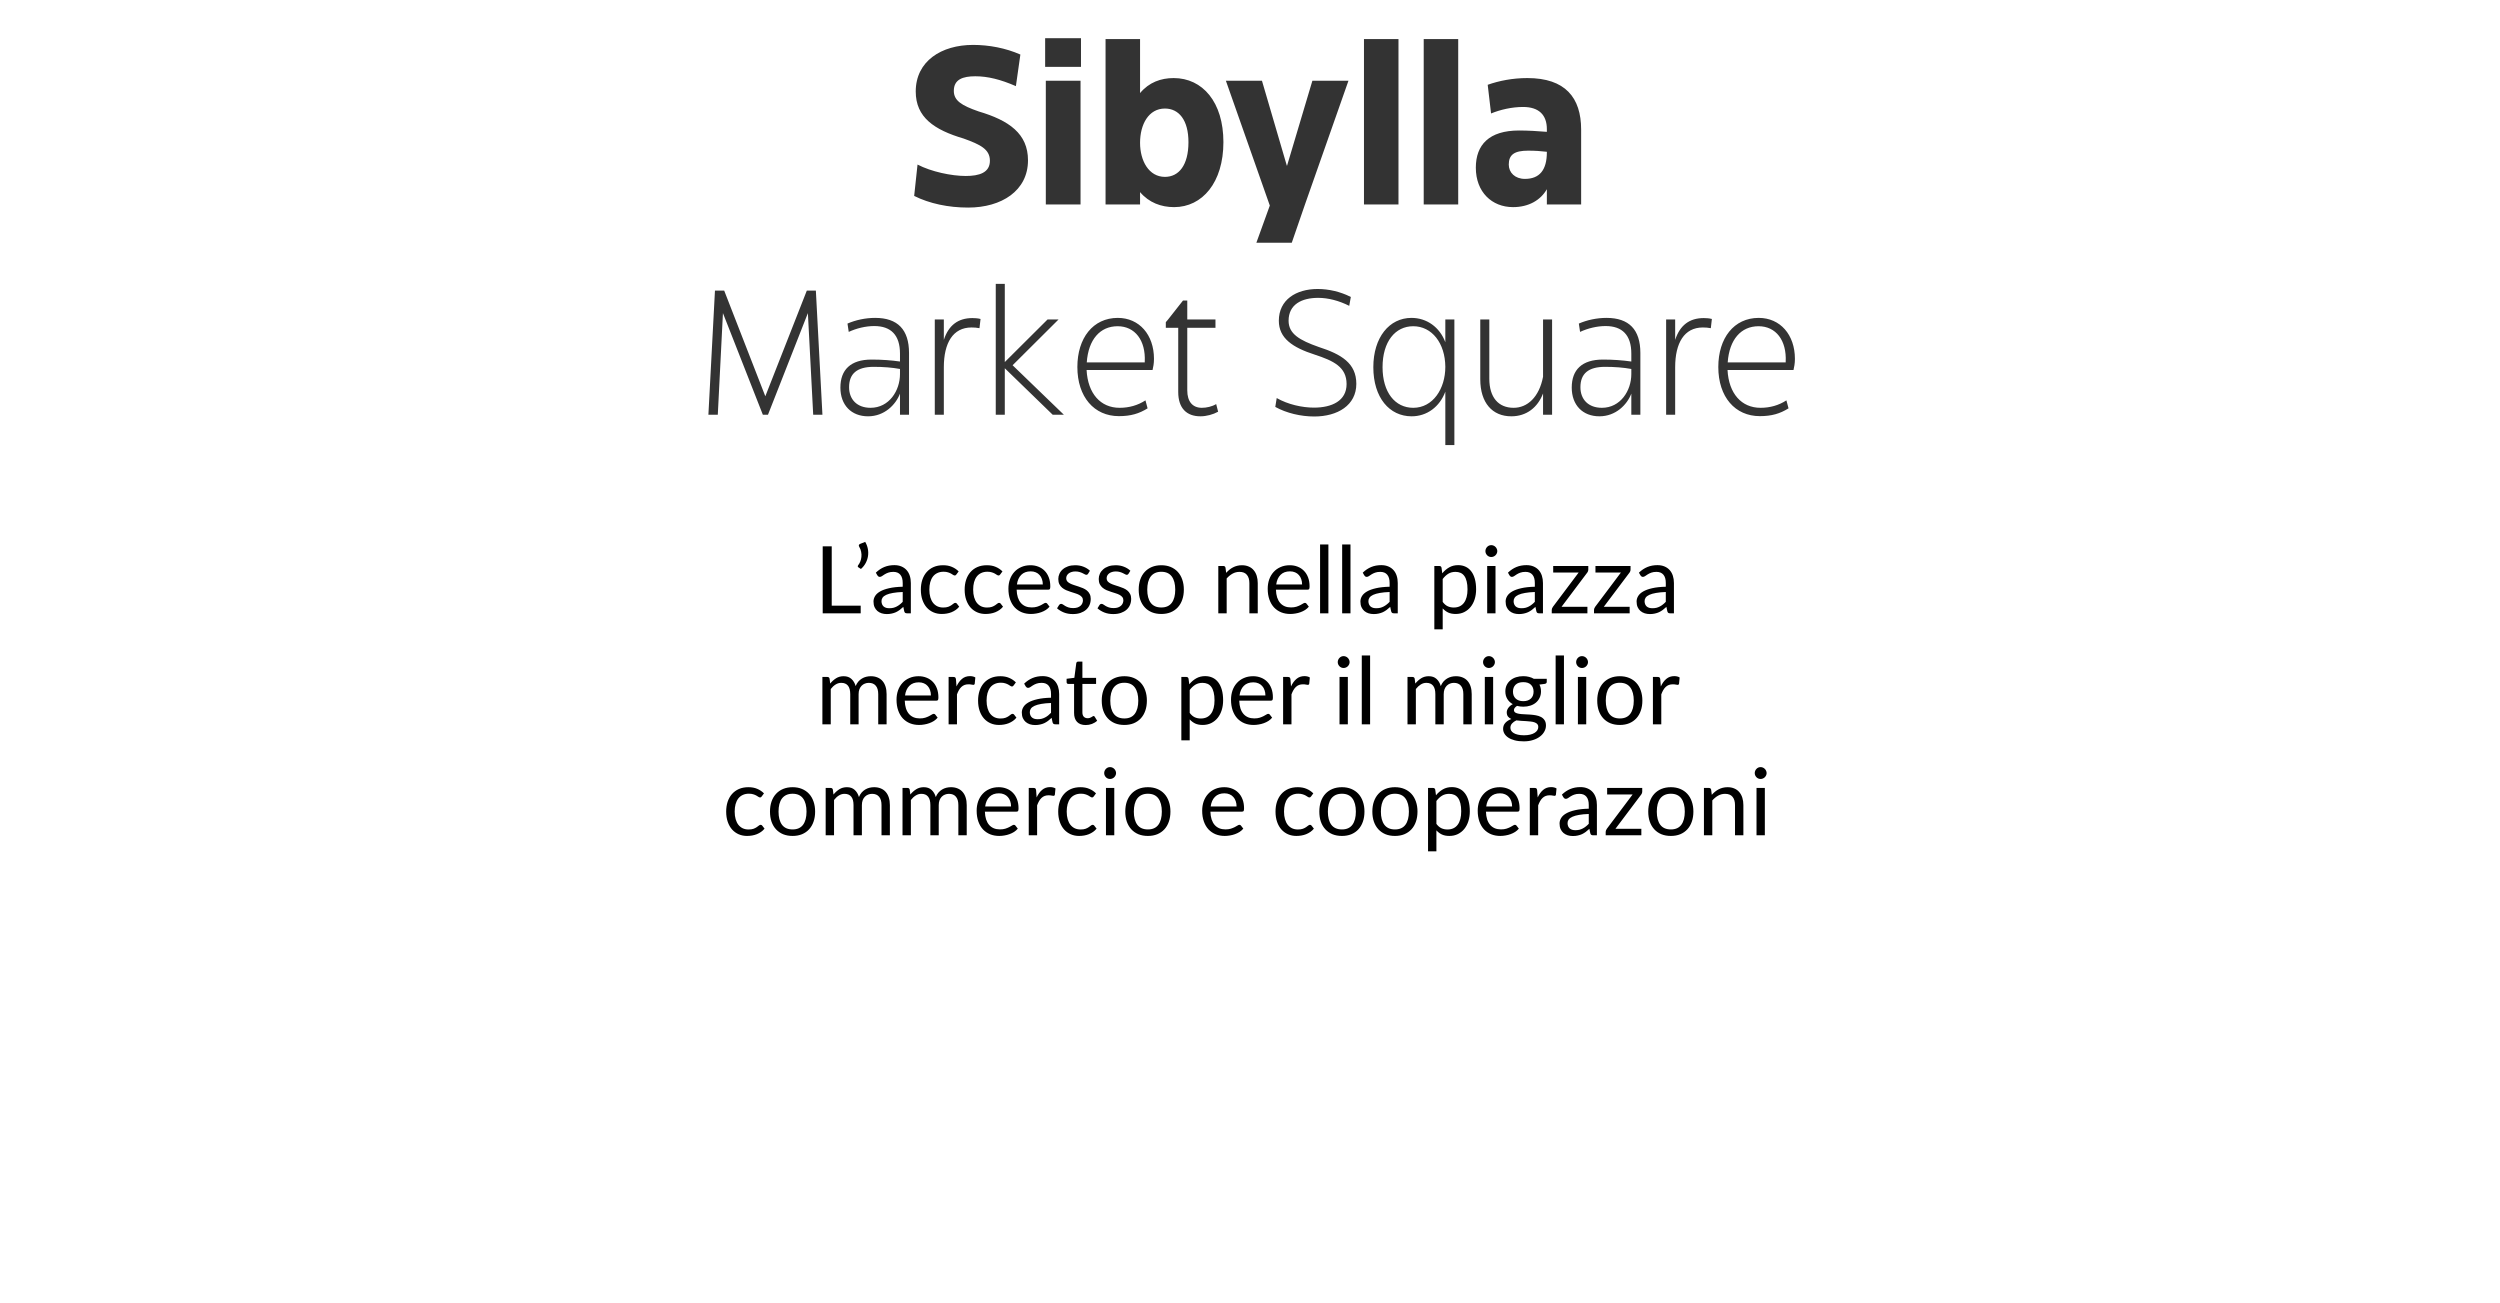 <svg width="428" height="223" viewBox="0 0 428 223" fill="none" xmlns="http://www.w3.org/2000/svg">
<path d="M165.75 35.537C162.336 35.537 159.114 34.847 156.506 33.542L157.081 28.172C159.421 29.399 162.912 30.128 165.329 30.128C167.668 30.128 169.471 29.553 169.471 27.52C169.471 25.563 167.86 24.758 164.983 23.722C159.92 22.226 156.774 20.078 156.774 15.667C156.774 10.45 161.186 7.688 166.594 7.688C169.318 7.688 172.157 8.225 174.688 9.337L173.921 14.746C171.274 13.595 169.088 13.058 166.978 13.058C164.83 13.058 163.295 13.595 163.295 15.552C163.295 17.201 164.561 18.045 167.553 19.081C172.732 20.615 175.993 22.878 175.993 27.443C175.993 32.66 171.466 35.537 165.75 35.537ZM185.066 11.447H178.928V6.537H185.066V11.447ZM184.989 35H179.043V13.825H184.989V35ZM201.009 35.46C198.784 35.46 196.713 34.693 195.178 32.89V35H189.271V6.69H195.178V15.935C196.713 14.094 198.746 13.365 200.932 13.365C205.881 13.365 209.448 17.47 209.448 24.336C209.448 31.241 205.842 35.46 201.009 35.46ZM199.436 30.282C201.815 30.282 203.464 28.287 203.464 24.336C203.464 20.538 201.815 18.582 199.436 18.582C196.636 18.582 195.178 21.305 195.178 24.451C195.178 27.52 196.674 30.282 199.436 30.282ZM220.345 28.364L224.679 13.825H230.855L223.413 35L221.15 41.56H215.089L217.391 35.192L209.872 13.825H216.048L220.306 28.364H220.345ZM239.42 35H233.512V6.69H239.42V35ZM249.646 35H243.739V6.69H249.646V35ZM261.484 13.365C267.967 13.365 270.691 16.702 270.691 22.188V35H264.822V32.392C263.748 34.271 261.715 35.46 259.029 35.46C255.424 35.46 252.662 32.89 252.662 28.709C252.662 24.796 254.925 22.341 260.065 22.341C261.6 22.341 263.479 22.456 264.822 22.571V22.111C264.822 19.694 263.479 18.313 260.756 18.313C258.838 18.313 256.843 18.774 255.27 19.426L254.695 14.516C256.651 13.825 258.953 13.365 261.484 13.365ZM261.062 30.627C263.556 30.627 264.822 29.131 264.822 26.062V25.985C263.824 25.87 262.865 25.794 261.6 25.794C259.26 25.794 258.301 26.484 258.301 28.172C258.301 29.553 259.375 30.627 261.062 30.627ZM138.128 49.748H139.676L140.799 71H139.22L138.31 53.604L131.479 71H130.598L123.767 53.604L122.887 71H121.278L122.401 49.748H123.98L131.023 67.843L138.128 49.748ZM149.827 54.423C153.682 54.423 155.625 56.427 155.625 60.435V71H154.077V67.387C153.348 69.3 151.405 71.273 148.612 71.273C145.758 71.273 143.876 69.361 143.876 66.355C143.876 63.319 145.607 61.558 149.219 61.558C150.95 61.558 152.589 61.679 154.077 61.892V60.526C154.077 57.368 152.529 55.82 149.675 55.82C148.187 55.82 146.608 56.215 145.303 56.822L145.09 55.395C146.487 54.788 148.157 54.423 149.827 54.423ZM149.037 69.816C152.225 69.816 154.077 66.871 154.077 64.048V63.167C152.741 62.924 151.253 62.803 149.584 62.803C146.73 62.803 145.364 63.956 145.364 66.294C145.364 68.389 146.73 69.816 149.037 69.816ZM166.472 54.454C166.897 54.454 167.382 54.484 167.868 54.606L167.686 56.184C167.261 56.093 166.745 56.063 166.32 56.063C163.132 56.063 161.584 58.735 161.584 62.864V71H160.035V54.697H161.584V58.188C162.403 55.668 164.043 54.454 166.472 54.454ZM173.357 62.53L182.131 71H180.219L172.021 63.046V71H170.473V48.594H172.021V61.983L179.338 54.697H181.22L173.357 62.53ZM197.318 63.349H186.024C186.236 67.387 188.422 69.816 191.671 69.816C193.31 69.816 194.798 69.391 196.103 68.541L196.468 69.907C195.01 70.818 193.583 71.243 191.549 71.243C187.329 71.243 184.445 67.964 184.445 62.833C184.445 57.885 187.117 54.423 191.367 54.423C195.041 54.423 197.561 57.308 197.561 61.437C197.561 62.226 197.439 62.833 197.318 63.349ZM186.054 62.044H195.982V61.922C196.164 58.279 194.312 55.85 191.337 55.85C188.331 55.85 186.327 58.127 186.054 62.044ZM205.508 71.273C203.14 71.273 201.713 69.877 201.713 67.114V56.124H199.588V55.152L199.952 54.727L202.532 51.448H203.261V54.697H208.088V56.124H203.261V66.841C203.261 68.753 204.172 69.816 205.751 69.816C206.57 69.816 207.511 69.603 208.21 69.178L208.544 70.484C207.663 70.97 206.54 71.273 205.508 71.273ZM225.008 71.304C222.701 71.304 220.242 70.727 218.329 69.664L218.572 68.146C220.484 69.239 222.913 69.786 224.947 69.786C228.014 69.786 230.534 68.632 230.534 65.748C230.534 62.833 228.317 61.771 225.069 60.708C221.304 59.494 218.936 57.915 218.936 54.909C218.936 51.327 221.881 49.475 225.585 49.475C227.467 49.475 229.471 49.93 231.262 50.841L230.989 52.359C229.228 51.478 227.407 50.993 225.676 50.993C222.853 50.993 220.606 52.116 220.606 54.909C220.606 57.156 222.488 58.249 225.767 59.403C229.623 60.647 232.203 62.165 232.203 65.717C232.203 69.391 228.985 71.304 225.008 71.304ZM248.989 76.192H247.44V67.053C246.469 69.664 244.283 71.273 241.672 71.273C237.877 71.273 235.114 68.085 235.114 62.864C235.114 57.763 237.847 54.423 241.642 54.423C244.253 54.423 246.469 56.002 247.44 58.583V54.697H248.989V76.192ZM241.945 69.816C245.315 69.816 247.44 66.567 247.44 62.803C247.41 58.735 245.133 55.85 241.945 55.85C238.879 55.85 236.693 58.461 236.693 62.864C236.693 67.144 238.818 69.816 241.945 69.816ZM264.17 64.503V54.697H265.718V71H264.17V67.357C263.259 69.755 261.346 71.273 258.735 71.273C255.487 71.273 253.422 68.966 253.422 64.928V54.697H254.971V64.837C254.971 68.025 256.519 69.816 259.13 69.816C261.498 69.816 263.502 67.994 264.17 64.503ZM275.032 54.423C278.888 54.423 280.831 56.427 280.831 60.435V71H279.282V67.387C278.554 69.3 276.611 71.273 273.818 71.273C270.964 71.273 269.081 69.361 269.081 66.355C269.081 63.319 270.812 61.558 274.425 61.558C276.155 61.558 277.795 61.679 279.282 61.892V60.526C279.282 57.368 277.734 55.82 274.88 55.82C273.392 55.82 271.814 56.215 270.508 56.822L270.296 55.395C271.692 54.788 273.362 54.423 275.032 54.423ZM274.243 69.816C277.43 69.816 279.282 66.871 279.282 64.048V63.167C277.946 62.924 276.459 62.803 274.789 62.803C271.935 62.803 270.569 63.956 270.569 66.294C270.569 68.389 271.935 69.816 274.243 69.816ZM291.677 54.454C292.102 54.454 292.588 54.484 293.074 54.606L292.891 56.184C292.466 56.093 291.95 56.063 291.525 56.063C288.337 56.063 286.789 58.735 286.789 62.864V71H285.241V54.697H286.789V58.188C287.609 55.668 289.248 54.454 291.677 54.454ZM307.047 63.349H295.753C295.965 67.387 298.151 69.816 301.4 69.816C303.039 69.816 304.527 69.391 305.832 68.541L306.196 69.907C304.739 70.818 303.312 71.243 301.278 71.243C297.058 71.243 294.174 67.964 294.174 62.833C294.174 57.885 296.846 54.423 301.096 54.423C304.77 54.423 307.289 57.308 307.289 61.437C307.289 62.226 307.168 62.833 307.047 63.349ZM295.783 62.044H305.711V61.922C305.893 58.279 304.041 55.85 301.066 55.85C298.06 55.85 296.056 58.127 295.783 62.044Z" fill="#333333"/>
<path d="M147.351 103.696V105H140.847V93.536H142.391V103.696H147.351ZM148.12 92.768C148.344 93.147 148.496 93.547 148.576 93.968C148.656 94.389 148.664 94.805 148.6 95.216C148.536 95.627 148.403 96.021 148.2 96.4C147.998 96.779 147.728 97.115 147.392 97.408L146.96 97.128C146.88 97.08 146.843 97.019 146.848 96.944C146.859 96.864 146.886 96.8 146.928 96.752C147.067 96.581 147.184 96.376 147.28 96.136C147.382 95.891 147.446 95.629 147.472 95.352C147.504 95.069 147.491 94.779 147.432 94.48C147.379 94.181 147.27 93.893 147.104 93.616C147.035 93.504 147.014 93.405 147.04 93.32C147.072 93.229 147.139 93.163 147.24 93.12L148.12 92.768ZM154.544 101.352C153.888 101.373 153.328 101.427 152.864 101.512C152.405 101.592 152.029 101.699 151.736 101.832C151.448 101.965 151.237 102.123 151.104 102.304C150.976 102.485 150.912 102.688 150.912 102.912C150.912 103.125 150.947 103.309 151.016 103.464C151.085 103.619 151.179 103.747 151.296 103.848C151.419 103.944 151.56 104.016 151.72 104.064C151.885 104.107 152.061 104.128 152.248 104.128C152.499 104.128 152.728 104.104 152.936 104.056C153.144 104.003 153.339 103.928 153.52 103.832C153.707 103.736 153.883 103.621 154.048 103.488C154.219 103.355 154.384 103.203 154.544 103.032V101.352ZM149.944 98.04C150.392 97.608 150.875 97.285 151.392 97.072C151.909 96.859 152.483 96.752 153.112 96.752C153.565 96.752 153.968 96.827 154.32 96.976C154.672 97.125 154.968 97.333 155.208 97.6C155.448 97.867 155.629 98.189 155.752 98.568C155.875 98.947 155.936 99.363 155.936 99.816V105H155.304C155.165 105 155.059 104.979 154.984 104.936C154.909 104.888 154.851 104.797 154.808 104.664L154.648 103.896C154.435 104.093 154.227 104.269 154.024 104.424C153.821 104.573 153.608 104.701 153.384 104.808C153.16 104.909 152.92 104.987 152.664 105.04C152.413 105.099 152.133 105.128 151.824 105.128C151.509 105.128 151.213 105.085 150.936 105C150.659 104.909 150.416 104.776 150.208 104.6C150.005 104.424 149.843 104.203 149.72 103.936C149.603 103.664 149.544 103.344 149.544 102.976C149.544 102.656 149.632 102.349 149.808 102.056C149.984 101.757 150.269 101.493 150.664 101.264C151.059 101.035 151.573 100.848 152.208 100.704C152.843 100.555 153.621 100.469 154.544 100.448V99.816C154.544 99.187 154.408 98.712 154.136 98.392C153.864 98.067 153.467 97.904 152.944 97.904C152.592 97.904 152.296 97.949 152.056 98.04C151.821 98.125 151.616 98.224 151.44 98.336C151.269 98.443 151.12 98.541 150.992 98.632C150.869 98.717 150.747 98.76 150.624 98.76C150.528 98.76 150.445 98.736 150.376 98.688C150.307 98.635 150.248 98.571 150.2 98.496L149.944 98.04ZM163.745 98.336C163.702 98.395 163.66 98.44 163.617 98.472C163.574 98.504 163.516 98.52 163.441 98.52C163.361 98.52 163.273 98.488 163.177 98.424C163.081 98.355 162.961 98.28 162.817 98.2C162.678 98.12 162.505 98.048 162.297 97.984C162.094 97.915 161.844 97.88 161.545 97.88C161.145 97.88 160.793 97.952 160.489 98.096C160.185 98.235 159.929 98.437 159.721 98.704C159.518 98.971 159.364 99.293 159.257 99.672C159.156 100.051 159.105 100.475 159.105 100.944C159.105 101.435 159.161 101.872 159.273 102.256C159.385 102.635 159.542 102.955 159.745 103.216C159.953 103.472 160.201 103.669 160.489 103.808C160.782 103.941 161.11 104.008 161.473 104.008C161.82 104.008 162.105 103.968 162.329 103.888C162.553 103.803 162.737 103.709 162.881 103.608C163.03 103.507 163.153 103.416 163.249 103.336C163.35 103.251 163.449 103.208 163.545 103.208C163.662 103.208 163.753 103.253 163.817 103.344L164.217 103.864C164.041 104.083 163.841 104.269 163.617 104.424C163.393 104.579 163.15 104.709 162.889 104.816C162.633 104.917 162.364 104.992 162.081 105.04C161.798 105.088 161.51 105.112 161.217 105.112C160.71 105.112 160.238 105.019 159.801 104.832C159.369 104.645 158.993 104.376 158.673 104.024C158.353 103.667 158.102 103.229 157.921 102.712C157.74 102.195 157.649 101.605 157.649 100.944C157.649 100.341 157.732 99.784 157.897 99.272C158.068 98.76 158.313 98.32 158.633 97.952C158.958 97.579 159.356 97.288 159.825 97.08C160.3 96.872 160.844 96.768 161.457 96.768C162.028 96.768 162.529 96.861 162.961 97.048C163.398 97.229 163.785 97.488 164.121 97.824L163.745 98.336ZM171.245 98.336C171.202 98.395 171.16 98.44 171.117 98.472C171.074 98.504 171.016 98.52 170.941 98.52C170.861 98.52 170.773 98.488 170.677 98.424C170.581 98.355 170.461 98.28 170.317 98.2C170.178 98.12 170.005 98.048 169.797 97.984C169.594 97.915 169.344 97.88 169.045 97.88C168.645 97.88 168.293 97.952 167.989 98.096C167.685 98.235 167.429 98.437 167.221 98.704C167.018 98.971 166.864 99.293 166.757 99.672C166.656 100.051 166.605 100.475 166.605 100.944C166.605 101.435 166.661 101.872 166.773 102.256C166.885 102.635 167.042 102.955 167.245 103.216C167.453 103.472 167.701 103.669 167.989 103.808C168.282 103.941 168.61 104.008 168.973 104.008C169.32 104.008 169.605 103.968 169.829 103.888C170.053 103.803 170.237 103.709 170.381 103.608C170.53 103.507 170.653 103.416 170.749 103.336C170.85 103.251 170.949 103.208 171.045 103.208C171.162 103.208 171.253 103.253 171.317 103.344L171.717 103.864C171.541 104.083 171.341 104.269 171.117 104.424C170.893 104.579 170.65 104.709 170.389 104.816C170.133 104.917 169.864 104.992 169.581 105.04C169.298 105.088 169.01 105.112 168.717 105.112C168.21 105.112 167.738 105.019 167.301 104.832C166.869 104.645 166.493 104.376 166.173 104.024C165.853 103.667 165.602 103.229 165.421 102.712C165.24 102.195 165.149 101.605 165.149 100.944C165.149 100.341 165.232 99.784 165.397 99.272C165.568 98.76 165.813 98.32 166.133 97.952C166.458 97.579 166.856 97.288 167.325 97.08C167.8 96.872 168.344 96.768 168.957 96.768C169.528 96.768 170.029 96.861 170.461 97.048C170.898 97.229 171.285 97.488 171.621 97.824L171.245 98.336ZM178.529 100.064C178.529 99.733 178.481 99.432 178.385 99.16C178.294 98.883 178.158 98.645 177.977 98.448C177.801 98.245 177.585 98.091 177.329 97.984C177.073 97.872 176.782 97.816 176.457 97.816C175.774 97.816 175.233 98.016 174.833 98.416C174.438 98.811 174.193 99.36 174.097 100.064H178.529ZM179.681 103.864C179.505 104.077 179.294 104.264 179.049 104.424C178.804 104.579 178.54 104.707 178.257 104.808C177.98 104.909 177.692 104.984 177.393 105.032C177.094 105.085 176.798 105.112 176.505 105.112C175.945 105.112 175.428 105.019 174.953 104.832C174.484 104.64 174.076 104.363 173.729 104C173.388 103.632 173.121 103.179 172.929 102.64C172.737 102.101 172.641 101.483 172.641 100.784C172.641 100.219 172.726 99.691 172.897 99.2C173.073 98.709 173.324 98.285 173.649 97.928C173.974 97.565 174.372 97.283 174.841 97.08C175.31 96.872 175.838 96.768 176.425 96.768C176.91 96.768 177.358 96.851 177.769 97.016C178.185 97.176 178.542 97.411 178.841 97.72C179.145 98.024 179.382 98.403 179.553 98.856C179.724 99.304 179.809 99.816 179.809 100.392C179.809 100.616 179.785 100.765 179.737 100.84C179.689 100.915 179.598 100.952 179.465 100.952H174.049C174.065 101.464 174.134 101.909 174.257 102.288C174.385 102.667 174.561 102.984 174.785 103.24C175.009 103.491 175.276 103.68 175.585 103.808C175.894 103.931 176.241 103.992 176.625 103.992C176.982 103.992 177.289 103.952 177.545 103.872C177.806 103.787 178.03 103.696 178.217 103.6C178.404 103.504 178.558 103.416 178.681 103.336C178.809 103.251 178.918 103.208 179.009 103.208C179.126 103.208 179.217 103.253 179.281 103.344L179.681 103.864ZM186.278 98.232C186.214 98.349 186.116 98.408 185.982 98.408C185.902 98.408 185.812 98.379 185.71 98.32C185.609 98.261 185.484 98.197 185.334 98.128C185.19 98.053 185.017 97.987 184.814 97.928C184.612 97.864 184.372 97.832 184.094 97.832C183.854 97.832 183.638 97.864 183.446 97.928C183.254 97.987 183.089 98.069 182.95 98.176C182.817 98.283 182.713 98.408 182.638 98.552C182.569 98.691 182.534 98.843 182.534 99.008C182.534 99.216 182.593 99.389 182.71 99.528C182.833 99.667 182.993 99.787 183.19 99.888C183.388 99.989 183.612 100.08 183.862 100.16C184.113 100.235 184.369 100.317 184.63 100.408C184.897 100.493 185.156 100.589 185.406 100.696C185.657 100.803 185.881 100.936 186.078 101.096C186.276 101.256 186.433 101.453 186.55 101.688C186.673 101.917 186.734 102.195 186.734 102.52C186.734 102.893 186.668 103.24 186.534 103.56C186.401 103.875 186.204 104.149 185.942 104.384C185.681 104.613 185.361 104.795 184.982 104.928C184.604 105.061 184.166 105.128 183.67 105.128C183.105 105.128 182.593 105.037 182.134 104.856C181.676 104.669 181.286 104.432 180.966 104.144L181.302 103.6C181.345 103.531 181.396 103.477 181.454 103.44C181.513 103.403 181.588 103.384 181.678 103.384C181.774 103.384 181.876 103.421 181.982 103.496C182.089 103.571 182.217 103.653 182.366 103.744C182.521 103.835 182.708 103.917 182.926 103.992C183.145 104.067 183.417 104.104 183.742 104.104C184.02 104.104 184.262 104.069 184.47 104C184.678 103.925 184.852 103.827 184.99 103.704C185.129 103.581 185.23 103.44 185.294 103.28C185.364 103.12 185.398 102.949 185.398 102.768C185.398 102.544 185.337 102.36 185.214 102.216C185.097 102.067 184.94 101.941 184.742 101.84C184.545 101.733 184.318 101.643 184.062 101.568C183.812 101.488 183.553 101.405 183.286 101.32C183.025 101.235 182.766 101.139 182.51 101.032C182.26 100.92 182.036 100.781 181.838 100.616C181.641 100.451 181.481 100.248 181.358 100.008C181.241 99.763 181.182 99.467 181.182 99.12C181.182 98.811 181.246 98.515 181.374 98.232C181.502 97.944 181.689 97.693 181.934 97.48C182.18 97.261 182.481 97.088 182.838 96.96C183.196 96.832 183.604 96.768 184.062 96.768C184.596 96.768 185.073 96.853 185.494 97.024C185.921 97.189 186.289 97.419 186.598 97.712L186.278 98.232ZM193.2 98.232C193.136 98.349 193.037 98.408 192.904 98.408C192.824 98.408 192.733 98.379 192.632 98.32C192.531 98.261 192.405 98.197 192.256 98.128C192.112 98.053 191.939 97.987 191.736 97.928C191.533 97.864 191.293 97.832 191.016 97.832C190.776 97.832 190.56 97.864 190.368 97.928C190.176 97.987 190.011 98.069 189.872 98.176C189.739 98.283 189.635 98.408 189.56 98.552C189.491 98.691 189.456 98.843 189.456 99.008C189.456 99.216 189.515 99.389 189.632 99.528C189.755 99.667 189.915 99.787 190.112 99.888C190.309 99.989 190.533 100.08 190.784 100.16C191.035 100.235 191.291 100.317 191.552 100.408C191.819 100.493 192.077 100.589 192.328 100.696C192.579 100.803 192.803 100.936 193 101.096C193.197 101.256 193.355 101.453 193.472 101.688C193.595 101.917 193.656 102.195 193.656 102.52C193.656 102.893 193.589 103.24 193.456 103.56C193.323 103.875 193.125 104.149 192.864 104.384C192.603 104.613 192.283 104.795 191.904 104.928C191.525 105.061 191.088 105.128 190.592 105.128C190.027 105.128 189.515 105.037 189.056 104.856C188.597 104.669 188.208 104.432 187.888 104.144L188.224 103.6C188.267 103.531 188.317 103.477 188.376 103.44C188.435 103.403 188.509 103.384 188.6 103.384C188.696 103.384 188.797 103.421 188.904 103.496C189.011 103.571 189.139 103.653 189.288 103.744C189.443 103.835 189.629 103.917 189.848 103.992C190.067 104.067 190.339 104.104 190.664 104.104C190.941 104.104 191.184 104.069 191.392 104C191.6 103.925 191.773 103.827 191.912 103.704C192.051 103.581 192.152 103.44 192.216 103.28C192.285 103.12 192.32 102.949 192.32 102.768C192.32 102.544 192.259 102.36 192.136 102.216C192.019 102.067 191.861 101.941 191.664 101.84C191.467 101.733 191.24 101.643 190.984 101.568C190.733 101.488 190.475 101.405 190.208 101.32C189.947 101.235 189.688 101.139 189.432 101.032C189.181 100.92 188.957 100.781 188.76 100.616C188.563 100.451 188.403 100.248 188.28 100.008C188.163 99.763 188.104 99.467 188.104 99.12C188.104 98.811 188.168 98.515 188.296 98.232C188.424 97.944 188.611 97.693 188.856 97.48C189.101 97.261 189.403 97.088 189.76 96.96C190.117 96.832 190.525 96.768 190.984 96.768C191.517 96.768 191.995 96.853 192.416 97.024C192.843 97.189 193.211 97.419 193.52 97.712L193.2 98.232ZM198.818 96.768C199.41 96.768 199.943 96.867 200.418 97.064C200.893 97.261 201.298 97.541 201.634 97.904C201.97 98.267 202.226 98.707 202.402 99.224C202.583 99.736 202.674 100.309 202.674 100.944C202.674 101.584 202.583 102.16 202.402 102.672C202.226 103.184 201.97 103.621 201.634 103.984C201.298 104.347 200.893 104.627 200.418 104.824C199.943 105.016 199.41 105.112 198.818 105.112C198.221 105.112 197.682 105.016 197.202 104.824C196.727 104.627 196.322 104.347 195.986 103.984C195.65 103.621 195.391 103.184 195.21 102.672C195.034 102.16 194.946 101.584 194.946 100.944C194.946 100.309 195.034 99.736 195.21 99.224C195.391 98.707 195.65 98.267 195.986 97.904C196.322 97.541 196.727 97.261 197.202 97.064C197.682 96.867 198.221 96.768 198.818 96.768ZM198.818 104C199.618 104 200.215 103.733 200.61 103.2C201.005 102.661 201.202 101.912 201.202 100.952C201.202 99.987 201.005 99.235 200.61 98.696C200.215 98.157 199.618 97.888 198.818 97.888C198.413 97.888 198.058 97.957 197.754 98.096C197.455 98.235 197.205 98.435 197.002 98.696C196.805 98.957 196.655 99.28 196.554 99.664C196.458 100.043 196.41 100.472 196.41 100.952C196.41 101.912 196.607 102.661 197.002 103.2C197.402 103.733 198.007 104 198.818 104ZM209.918 98.072C210.094 97.875 210.28 97.696 210.478 97.536C210.675 97.376 210.883 97.24 211.102 97.128C211.326 97.011 211.56 96.923 211.806 96.864C212.056 96.8 212.326 96.768 212.614 96.768C213.056 96.768 213.446 96.843 213.782 96.992C214.123 97.136 214.406 97.344 214.63 97.616C214.859 97.883 215.032 98.205 215.15 98.584C215.267 98.963 215.326 99.381 215.326 99.84V105H213.894V99.84C213.894 99.227 213.752 98.752 213.47 98.416C213.192 98.075 212.768 97.904 212.198 97.904C211.776 97.904 211.382 98.005 211.014 98.208C210.651 98.411 210.315 98.685 210.006 99.032V105H208.574V96.896H209.43C209.632 96.896 209.758 96.995 209.806 97.192L209.918 98.072ZM222.92 100.064C222.92 99.733 222.872 99.432 222.776 99.16C222.685 98.883 222.549 98.645 222.368 98.448C222.192 98.245 221.976 98.091 221.72 97.984C221.464 97.872 221.173 97.816 220.848 97.816C220.165 97.816 219.624 98.016 219.224 98.416C218.829 98.811 218.584 99.36 218.488 100.064H222.92ZM224.072 103.864C223.896 104.077 223.685 104.264 223.44 104.424C223.194 104.579 222.93 104.707 222.648 104.808C222.37 104.909 222.082 104.984 221.784 105.032C221.485 105.085 221.189 105.112 220.896 105.112C220.336 105.112 219.818 105.019 219.344 104.832C218.874 104.64 218.466 104.363 218.12 104C217.778 103.632 217.512 103.179 217.32 102.64C217.128 102.101 217.032 101.483 217.032 100.784C217.032 100.219 217.117 99.691 217.288 99.2C217.464 98.709 217.714 98.285 218.04 97.928C218.365 97.565 218.762 97.283 219.232 97.08C219.701 96.872 220.229 96.768 220.816 96.768C221.301 96.768 221.749 96.851 222.16 97.016C222.576 97.176 222.933 97.411 223.232 97.72C223.536 98.024 223.773 98.403 223.944 98.856C224.114 99.304 224.2 99.816 224.2 100.392C224.2 100.616 224.176 100.765 224.128 100.84C224.08 100.915 223.989 100.952 223.856 100.952H218.44C218.456 101.464 218.525 101.909 218.648 102.288C218.776 102.667 218.952 102.984 219.176 103.24C219.4 103.491 219.666 103.68 219.976 103.808C220.285 103.931 220.632 103.992 221.016 103.992C221.373 103.992 221.68 103.952 221.936 103.872C222.197 103.787 222.421 103.696 222.608 103.6C222.794 103.504 222.949 103.416 223.072 103.336C223.2 103.251 223.309 103.208 223.4 103.208C223.517 103.208 223.608 103.253 223.672 103.344L224.072 103.864ZM227.421 93.216V105H225.997V93.216H227.421ZM231.202 93.216V105H229.778V93.216H231.202ZM237.903 101.352C237.247 101.373 236.687 101.427 236.223 101.512C235.765 101.592 235.389 101.699 235.095 101.832C234.807 101.965 234.597 102.123 234.463 102.304C234.335 102.485 234.271 102.688 234.271 102.912C234.271 103.125 234.306 103.309 234.375 103.464C234.445 103.619 234.538 103.747 234.655 103.848C234.778 103.944 234.919 104.016 235.079 104.064C235.245 104.107 235.421 104.128 235.607 104.128C235.858 104.128 236.087 104.104 236.295 104.056C236.503 104.003 236.698 103.928 236.879 103.832C237.066 103.736 237.242 103.621 237.407 103.488C237.578 103.355 237.743 103.203 237.903 103.032V101.352ZM233.303 98.04C233.751 97.608 234.234 97.285 234.751 97.072C235.269 96.859 235.842 96.752 236.471 96.752C236.925 96.752 237.327 96.827 237.679 96.976C238.031 97.125 238.327 97.333 238.567 97.6C238.807 97.867 238.989 98.189 239.111 98.568C239.234 98.947 239.295 99.363 239.295 99.816V105H238.663C238.525 105 238.418 104.979 238.343 104.936C238.269 104.888 238.21 104.797 238.167 104.664L238.007 103.896C237.794 104.093 237.586 104.269 237.383 104.424C237.181 104.573 236.967 104.701 236.743 104.808C236.519 104.909 236.279 104.987 236.023 105.04C235.773 105.099 235.493 105.128 235.183 105.128C234.869 105.128 234.573 105.085 234.295 105C234.018 104.909 233.775 104.776 233.567 104.6C233.365 104.424 233.202 104.203 233.079 103.936C232.962 103.664 232.903 103.344 232.903 102.976C232.903 102.656 232.991 102.349 233.167 102.056C233.343 101.757 233.629 101.493 234.023 101.264C234.418 101.035 234.933 100.848 235.567 100.704C236.202 100.555 236.981 100.469 237.903 100.448V99.816C237.903 99.187 237.767 98.712 237.495 98.392C237.223 98.067 236.826 97.904 236.303 97.904C235.951 97.904 235.655 97.949 235.415 98.04C235.181 98.125 234.975 98.224 234.799 98.336C234.629 98.443 234.479 98.541 234.351 98.632C234.229 98.717 234.106 98.76 233.983 98.76C233.887 98.76 233.805 98.736 233.735 98.688C233.666 98.635 233.607 98.571 233.559 98.496L233.303 98.04ZM246.99 103.048C247.252 103.4 247.537 103.648 247.846 103.792C248.156 103.936 248.502 104.008 248.886 104.008C249.644 104.008 250.225 103.739 250.63 103.2C251.036 102.661 251.238 101.893 251.238 100.896C251.238 100.368 251.19 99.915 251.094 99.536C251.004 99.157 250.87 98.848 250.694 98.608C250.518 98.363 250.302 98.184 250.046 98.072C249.79 97.96 249.5 97.904 249.174 97.904C248.71 97.904 248.302 98.011 247.95 98.224C247.604 98.437 247.284 98.739 246.99 99.128V103.048ZM246.918 98.152C247.26 97.731 247.654 97.392 248.102 97.136C248.55 96.88 249.062 96.752 249.638 96.752C250.108 96.752 250.532 96.843 250.91 97.024C251.289 97.2 251.612 97.464 251.878 97.816C252.145 98.163 252.35 98.595 252.494 99.112C252.638 99.629 252.71 100.224 252.71 100.896C252.71 101.493 252.63 102.051 252.47 102.568C252.31 103.08 252.078 103.525 251.774 103.904C251.476 104.277 251.108 104.573 250.67 104.792C250.238 105.005 249.75 105.112 249.206 105.112C248.71 105.112 248.284 105.029 247.926 104.864C247.574 104.693 247.262 104.459 246.99 104.16V107.744H245.558V96.896H246.414C246.617 96.896 246.742 96.995 246.79 97.192L246.918 98.152ZM256.031 96.896V105H254.607V96.896H256.031ZM256.335 94.352C256.335 94.491 256.306 94.621 256.247 94.744C256.194 94.861 256.119 94.968 256.023 95.064C255.932 95.155 255.823 95.227 255.695 95.28C255.572 95.333 255.442 95.36 255.303 95.36C255.164 95.36 255.034 95.333 254.911 95.28C254.794 95.227 254.69 95.155 254.599 95.064C254.508 94.968 254.436 94.861 254.383 94.744C254.33 94.621 254.303 94.491 254.303 94.352C254.303 94.213 254.33 94.083 254.383 93.96C254.436 93.832 254.508 93.723 254.599 93.632C254.69 93.536 254.794 93.461 254.911 93.408C255.034 93.355 255.164 93.328 255.303 93.328C255.442 93.328 255.572 93.355 255.695 93.408C255.823 93.461 255.932 93.536 256.023 93.632C256.119 93.723 256.194 93.832 256.247 93.96C256.306 94.083 256.335 94.213 256.335 94.352ZM262.763 101.352C262.107 101.373 261.547 101.427 261.083 101.512C260.624 101.592 260.248 101.699 259.955 101.832C259.667 101.965 259.456 102.123 259.323 102.304C259.195 102.485 259.131 102.688 259.131 102.912C259.131 103.125 259.165 103.309 259.235 103.464C259.304 103.619 259.397 103.747 259.515 103.848C259.637 103.944 259.779 104.016 259.939 104.064C260.104 104.107 260.28 104.128 260.467 104.128C260.717 104.128 260.947 104.104 261.155 104.056C261.363 104.003 261.557 103.928 261.739 103.832C261.925 103.736 262.101 103.621 262.267 103.488C262.437 103.355 262.603 103.203 262.763 103.032V101.352ZM258.163 98.04C258.611 97.608 259.093 97.285 259.611 97.072C260.128 96.859 260.701 96.752 261.331 96.752C261.784 96.752 262.187 96.827 262.539 96.976C262.891 97.125 263.187 97.333 263.427 97.6C263.667 97.867 263.848 98.189 263.971 98.568C264.093 98.947 264.155 99.363 264.155 99.816V105H263.523C263.384 105 263.277 104.979 263.203 104.936C263.128 104.888 263.069 104.797 263.027 104.664L262.867 103.896C262.653 104.093 262.445 104.269 262.243 104.424C262.04 104.573 261.827 104.701 261.603 104.808C261.379 104.909 261.139 104.987 260.883 105.04C260.632 105.099 260.352 105.128 260.043 105.128C259.728 105.128 259.432 105.085 259.155 105C258.877 104.909 258.635 104.776 258.427 104.6C258.224 104.424 258.061 104.203 257.939 103.936C257.821 103.664 257.763 103.344 257.763 102.976C257.763 102.656 257.851 102.349 258.027 102.056C258.203 101.757 258.488 101.493 258.883 101.264C259.277 101.035 259.792 100.848 260.427 100.704C261.061 100.555 261.84 100.469 262.763 100.448V99.816C262.763 99.187 262.627 98.712 262.355 98.392C262.083 98.067 261.685 97.904 261.163 97.904C260.811 97.904 260.515 97.949 260.275 98.04C260.04 98.125 259.835 98.224 259.659 98.336C259.488 98.443 259.339 98.541 259.211 98.632C259.088 98.717 258.965 98.76 258.843 98.76C258.747 98.76 258.664 98.736 258.595 98.688C258.525 98.635 258.467 98.571 258.419 98.496L258.163 98.04ZM271.916 97.504C271.916 97.605 271.897 97.704 271.86 97.8C271.828 97.896 271.782 97.979 271.724 98.048L267.332 103.888H271.764V105H265.66V104.408C265.66 104.339 265.676 104.259 265.708 104.168C265.74 104.072 265.788 103.981 265.852 103.896L270.268 98.016H265.908V96.896H271.916V97.504ZM279.15 97.504C279.15 97.605 279.132 97.704 279.094 97.8C279.062 97.896 279.017 97.979 278.958 98.048L274.566 103.888H278.998V105H272.894V104.408C272.894 104.339 272.91 104.259 272.942 104.168C272.974 104.072 273.022 103.981 273.086 103.896L277.502 98.016H273.142V96.896H279.15V97.504ZM285.185 101.352C284.529 101.373 283.969 101.427 283.505 101.512C283.046 101.592 282.67 101.699 282.377 101.832C282.089 101.965 281.878 102.123 281.745 102.304C281.617 102.485 281.553 102.688 281.553 102.912C281.553 103.125 281.587 103.309 281.657 103.464C281.726 103.619 281.819 103.747 281.937 103.848C282.059 103.944 282.201 104.016 282.361 104.064C282.526 104.107 282.702 104.128 282.889 104.128C283.139 104.128 283.369 104.104 283.577 104.056C283.785 104.003 283.979 103.928 284.161 103.832C284.347 103.736 284.523 103.621 284.689 103.488C284.859 103.355 285.025 103.203 285.185 103.032V101.352ZM280.585 98.04C281.033 97.608 281.515 97.285 282.033 97.072C282.55 96.859 283.123 96.752 283.753 96.752C284.206 96.752 284.609 96.827 284.961 96.976C285.313 97.125 285.609 97.333 285.849 97.6C286.089 97.867 286.27 98.189 286.393 98.568C286.515 98.947 286.577 99.363 286.577 99.816V105H285.945C285.806 105 285.699 104.979 285.625 104.936C285.55 104.888 285.491 104.797 285.449 104.664L285.289 103.896C285.075 104.093 284.867 104.269 284.665 104.424C284.462 104.573 284.249 104.701 284.025 104.808C283.801 104.909 283.561 104.987 283.305 105.04C283.054 105.099 282.774 105.128 282.465 105.128C282.15 105.128 281.854 105.085 281.577 105C281.299 104.909 281.057 104.776 280.849 104.6C280.646 104.424 280.483 104.203 280.361 103.936C280.243 103.664 280.185 103.344 280.185 102.976C280.185 102.656 280.273 102.349 280.449 102.056C280.625 101.757 280.91 101.493 281.305 101.264C281.699 101.035 282.214 100.848 282.849 100.704C283.483 100.555 284.262 100.469 285.185 100.448V99.816C285.185 99.187 285.049 98.712 284.777 98.392C284.505 98.067 284.107 97.904 283.585 97.904C283.233 97.904 282.937 97.949 282.697 98.04C282.462 98.125 282.257 98.224 282.081 98.336C281.91 98.443 281.761 98.541 281.633 98.632C281.51 98.717 281.387 98.76 281.265 98.76C281.169 98.76 281.086 98.736 281.017 98.688C280.947 98.635 280.889 98.571 280.841 98.496L280.585 98.04ZM140.793 124V115.896H141.649C141.851 115.896 141.977 115.995 142.025 116.192L142.129 117.024C142.427 116.656 142.763 116.355 143.137 116.12C143.51 115.885 143.942 115.768 144.433 115.768C144.977 115.768 145.417 115.92 145.753 116.224C146.094 116.528 146.339 116.939 146.489 117.456C146.606 117.163 146.755 116.909 146.937 116.696C147.123 116.483 147.331 116.307 147.561 116.168C147.79 116.029 148.033 115.928 148.289 115.864C148.55 115.8 148.814 115.768 149.081 115.768C149.507 115.768 149.886 115.837 150.217 115.976C150.553 116.109 150.835 116.307 151.065 116.568C151.299 116.829 151.478 117.152 151.601 117.536C151.723 117.915 151.785 118.349 151.785 118.84V124H150.353V118.84C150.353 118.205 150.214 117.725 149.937 117.4C149.659 117.069 149.259 116.904 148.737 116.904C148.502 116.904 148.278 116.947 148.065 117.032C147.857 117.112 147.673 117.232 147.513 117.392C147.353 117.552 147.225 117.755 147.129 118C147.038 118.24 146.993 118.52 146.993 118.84V124H145.561V118.84C145.561 118.189 145.43 117.704 145.169 117.384C144.907 117.064 144.526 116.904 144.025 116.904C143.673 116.904 143.347 117 143.049 117.192C142.75 117.379 142.475 117.635 142.225 117.96V124H140.793ZM159.373 119.064C159.373 118.733 159.325 118.432 159.229 118.16C159.138 117.883 159.002 117.645 158.821 117.448C158.645 117.245 158.429 117.091 158.173 116.984C157.917 116.872 157.626 116.816 157.301 116.816C156.618 116.816 156.077 117.016 155.677 117.416C155.282 117.811 155.037 118.36 154.941 119.064H159.373ZM160.525 122.864C160.349 123.077 160.138 123.264 159.893 123.424C159.647 123.579 159.383 123.707 159.101 123.808C158.823 123.909 158.535 123.984 158.237 124.032C157.938 124.085 157.642 124.112 157.349 124.112C156.789 124.112 156.271 124.019 155.797 123.832C155.327 123.64 154.919 123.363 154.573 123C154.231 122.632 153.965 122.179 153.773 121.64C153.581 121.101 153.485 120.483 153.485 119.784C153.485 119.219 153.57 118.691 153.741 118.2C153.917 117.709 154.167 117.285 154.493 116.928C154.818 116.565 155.215 116.283 155.685 116.08C156.154 115.872 156.682 115.768 157.269 115.768C157.754 115.768 158.202 115.851 158.613 116.016C159.029 116.176 159.386 116.411 159.685 116.72C159.989 117.024 160.226 117.403 160.397 117.856C160.567 118.304 160.653 118.816 160.653 119.392C160.653 119.616 160.629 119.765 160.581 119.84C160.533 119.915 160.442 119.952 160.309 119.952H154.893C154.909 120.464 154.978 120.909 155.101 121.288C155.229 121.667 155.405 121.984 155.629 122.24C155.853 122.491 156.119 122.68 156.429 122.808C156.738 122.931 157.085 122.992 157.469 122.992C157.826 122.992 158.133 122.952 158.389 122.872C158.65 122.787 158.874 122.696 159.061 122.6C159.247 122.504 159.402 122.416 159.525 122.336C159.653 122.251 159.762 122.208 159.853 122.208C159.97 122.208 160.061 122.253 160.125 122.344L160.525 122.864ZM163.754 117.52C164.01 116.965 164.325 116.533 164.698 116.224C165.071 115.909 165.527 115.752 166.066 115.752C166.237 115.752 166.399 115.771 166.554 115.808C166.714 115.845 166.855 115.904 166.978 115.984L166.874 117.048C166.842 117.181 166.762 117.248 166.634 117.248C166.559 117.248 166.45 117.232 166.306 117.2C166.162 117.168 165.999 117.152 165.818 117.152C165.562 117.152 165.333 117.189 165.13 117.264C164.933 117.339 164.754 117.451 164.594 117.6C164.439 117.744 164.298 117.925 164.17 118.144C164.047 118.357 163.935 118.603 163.834 118.88V124H162.402V115.896H163.218C163.373 115.896 163.479 115.925 163.538 115.984C163.597 116.043 163.637 116.144 163.658 116.288L163.754 117.52ZM173.542 117.336C173.499 117.395 173.457 117.44 173.414 117.472C173.371 117.504 173.313 117.52 173.238 117.52C173.158 117.52 173.07 117.488 172.974 117.424C172.878 117.355 172.758 117.28 172.614 117.2C172.475 117.12 172.302 117.048 172.094 116.984C171.891 116.915 171.641 116.88 171.342 116.88C170.942 116.88 170.59 116.952 170.286 117.096C169.982 117.235 169.726 117.437 169.518 117.704C169.315 117.971 169.161 118.293 169.054 118.672C168.953 119.051 168.902 119.475 168.902 119.944C168.902 120.435 168.958 120.872 169.07 121.256C169.182 121.635 169.339 121.955 169.542 122.216C169.75 122.472 169.998 122.669 170.286 122.808C170.579 122.941 170.907 123.008 171.27 123.008C171.617 123.008 171.902 122.968 172.126 122.888C172.35 122.803 172.534 122.709 172.678 122.608C172.827 122.507 172.95 122.416 173.046 122.336C173.147 122.251 173.246 122.208 173.342 122.208C173.459 122.208 173.55 122.253 173.614 122.344L174.014 122.864C173.838 123.083 173.638 123.269 173.414 123.424C173.19 123.579 172.947 123.709 172.686 123.816C172.43 123.917 172.161 123.992 171.878 124.04C171.595 124.088 171.307 124.112 171.014 124.112C170.507 124.112 170.035 124.019 169.598 123.832C169.166 123.645 168.79 123.376 168.47 123.024C168.15 122.667 167.899 122.229 167.718 121.712C167.537 121.195 167.446 120.605 167.446 119.944C167.446 119.341 167.529 118.784 167.694 118.272C167.865 117.76 168.11 117.32 168.43 116.952C168.755 116.579 169.153 116.288 169.622 116.08C170.097 115.872 170.641 115.768 171.254 115.768C171.825 115.768 172.326 115.861 172.758 116.048C173.195 116.229 173.582 116.488 173.918 116.824L173.542 117.336ZM179.935 120.352C179.279 120.373 178.719 120.427 178.255 120.512C177.796 120.592 177.42 120.699 177.127 120.832C176.839 120.965 176.628 121.123 176.495 121.304C176.367 121.485 176.303 121.688 176.303 121.912C176.303 122.125 176.337 122.309 176.407 122.464C176.476 122.619 176.569 122.747 176.687 122.848C176.809 122.944 176.951 123.016 177.111 123.064C177.276 123.107 177.452 123.128 177.639 123.128C177.889 123.128 178.119 123.104 178.327 123.056C178.535 123.003 178.729 122.928 178.911 122.832C179.097 122.736 179.273 122.621 179.439 122.488C179.609 122.355 179.775 122.203 179.935 122.032V120.352ZM175.335 117.04C175.783 116.608 176.265 116.285 176.783 116.072C177.3 115.859 177.873 115.752 178.503 115.752C178.956 115.752 179.359 115.827 179.711 115.976C180.063 116.125 180.359 116.333 180.599 116.6C180.839 116.867 181.02 117.189 181.143 117.568C181.265 117.947 181.327 118.363 181.327 118.816V124H180.695C180.556 124 180.449 123.979 180.375 123.936C180.3 123.888 180.241 123.797 180.199 123.664L180.039 122.896C179.825 123.093 179.617 123.269 179.415 123.424C179.212 123.573 178.999 123.701 178.775 123.808C178.551 123.909 178.311 123.987 178.055 124.04C177.804 124.099 177.524 124.128 177.215 124.128C176.9 124.128 176.604 124.085 176.327 124C176.049 123.909 175.807 123.776 175.599 123.6C175.396 123.424 175.233 123.203 175.111 122.936C174.993 122.664 174.935 122.344 174.935 121.976C174.935 121.656 175.023 121.349 175.199 121.056C175.375 120.757 175.66 120.493 176.055 120.264C176.449 120.035 176.964 119.848 177.599 119.704C178.233 119.555 179.012 119.469 179.935 119.448V118.816C179.935 118.187 179.799 117.712 179.527 117.392C179.255 117.067 178.857 116.904 178.335 116.904C177.983 116.904 177.687 116.949 177.447 117.04C177.212 117.125 177.007 117.224 176.831 117.336C176.66 117.443 176.511 117.541 176.383 117.632C176.26 117.717 176.137 117.76 176.015 117.76C175.919 117.76 175.836 117.736 175.767 117.688C175.697 117.635 175.639 117.571 175.591 117.496L175.335 117.04ZM185.874 124.128C185.234 124.128 184.741 123.949 184.394 123.592C184.053 123.235 183.882 122.72 183.882 122.048V117.088H182.906C182.821 117.088 182.749 117.064 182.69 117.016C182.632 116.963 182.602 116.883 182.602 116.776V116.208L183.93 116.04L184.258 113.536C184.274 113.456 184.309 113.392 184.362 113.344C184.421 113.291 184.496 113.264 184.586 113.264H185.306V116.056H187.65V117.088H185.306V121.952C185.306 122.293 185.389 122.547 185.554 122.712C185.72 122.877 185.933 122.96 186.194 122.96C186.344 122.96 186.472 122.941 186.578 122.904C186.69 122.861 186.786 122.816 186.866 122.768C186.946 122.72 187.013 122.677 187.066 122.64C187.125 122.597 187.176 122.576 187.218 122.576C187.293 122.576 187.36 122.621 187.418 122.712L187.834 123.392C187.589 123.621 187.293 123.803 186.946 123.936C186.6 124.064 186.242 124.128 185.874 124.128ZM192.49 115.768C193.082 115.768 193.615 115.867 194.09 116.064C194.564 116.261 194.97 116.541 195.306 116.904C195.642 117.267 195.898 117.707 196.074 118.224C196.255 118.736 196.346 119.309 196.346 119.944C196.346 120.584 196.255 121.16 196.074 121.672C195.898 122.184 195.642 122.621 195.306 122.984C194.97 123.347 194.564 123.627 194.09 123.824C193.615 124.016 193.082 124.112 192.49 124.112C191.892 124.112 191.354 124.016 190.874 123.824C190.399 123.627 189.994 123.347 189.658 122.984C189.322 122.621 189.063 122.184 188.882 121.672C188.706 121.16 188.618 120.584 188.618 119.944C188.618 119.309 188.706 118.736 188.882 118.224C189.063 117.707 189.322 117.267 189.658 116.904C189.994 116.541 190.399 116.261 190.874 116.064C191.354 115.867 191.892 115.768 192.49 115.768ZM192.49 123C193.29 123 193.887 122.733 194.282 122.2C194.676 121.661 194.874 120.912 194.874 119.952C194.874 118.987 194.676 118.235 194.282 117.696C193.887 117.157 193.29 116.888 192.49 116.888C192.084 116.888 191.73 116.957 191.426 117.096C191.127 117.235 190.876 117.435 190.674 117.696C190.476 117.957 190.327 118.28 190.226 118.664C190.13 119.043 190.082 119.472 190.082 119.952C190.082 120.912 190.279 121.661 190.674 122.2C191.074 122.733 191.679 123 192.49 123ZM203.678 122.048C203.939 122.4 204.224 122.648 204.534 122.792C204.843 122.936 205.19 123.008 205.574 123.008C206.331 123.008 206.912 122.739 207.318 122.2C207.723 121.661 207.926 120.893 207.926 119.896C207.926 119.368 207.878 118.915 207.782 118.536C207.691 118.157 207.558 117.848 207.382 117.608C207.206 117.363 206.99 117.184 206.734 117.072C206.478 116.96 206.187 116.904 205.862 116.904C205.398 116.904 204.99 117.011 204.638 117.224C204.291 117.437 203.971 117.739 203.678 118.128V122.048ZM203.606 117.152C203.947 116.731 204.342 116.392 204.79 116.136C205.238 115.88 205.75 115.752 206.326 115.752C206.795 115.752 207.219 115.843 207.598 116.024C207.976 116.2 208.299 116.464 208.566 116.816C208.832 117.163 209.038 117.595 209.182 118.112C209.326 118.629 209.398 119.224 209.398 119.896C209.398 120.493 209.318 121.051 209.158 121.568C208.998 122.08 208.766 122.525 208.462 122.904C208.163 123.277 207.795 123.573 207.358 123.792C206.926 124.005 206.438 124.112 205.894 124.112C205.398 124.112 204.971 124.029 204.614 123.864C204.262 123.693 203.95 123.459 203.678 123.16V126.744H202.246V115.896H203.102C203.304 115.896 203.43 115.995 203.478 116.192L203.606 117.152ZM216.638 119.064C216.638 118.733 216.59 118.432 216.494 118.16C216.404 117.883 216.268 117.645 216.086 117.448C215.91 117.245 215.694 117.091 215.438 116.984C215.182 116.872 214.892 116.816 214.566 116.816C213.884 116.816 213.342 117.016 212.942 117.416C212.548 117.811 212.302 118.36 212.206 119.064H216.638ZM217.79 122.864C217.614 123.077 217.404 123.264 217.158 123.424C216.913 123.579 216.649 123.707 216.366 123.808C216.089 123.909 215.801 123.984 215.502 124.032C215.204 124.085 214.908 124.112 214.614 124.112C214.054 124.112 213.537 124.019 213.062 123.832C212.593 123.64 212.185 123.363 211.838 123C211.497 122.632 211.23 122.179 211.038 121.64C210.846 121.101 210.75 120.483 210.75 119.784C210.75 119.219 210.836 118.691 211.006 118.2C211.182 117.709 211.433 117.285 211.758 116.928C212.084 116.565 212.481 116.283 212.95 116.08C213.42 115.872 213.948 115.768 214.534 115.768C215.02 115.768 215.468 115.851 215.878 116.016C216.294 116.176 216.652 116.411 216.95 116.72C217.254 117.024 217.492 117.403 217.662 117.856C217.833 118.304 217.918 118.816 217.918 119.392C217.918 119.616 217.894 119.765 217.846 119.84C217.798 119.915 217.708 119.952 217.574 119.952H212.158C212.174 120.464 212.244 120.909 212.366 121.288C212.494 121.667 212.67 121.984 212.894 122.24C213.118 122.491 213.385 122.68 213.694 122.808C214.004 122.931 214.35 122.992 214.734 122.992C215.092 122.992 215.398 122.952 215.654 122.872C215.916 122.787 216.14 122.696 216.326 122.6C216.513 122.504 216.668 122.416 216.79 122.336C216.918 122.251 217.028 122.208 217.118 122.208C217.236 122.208 217.326 122.253 217.39 122.344L217.79 122.864ZM221.02 117.52C221.276 116.965 221.59 116.533 221.964 116.224C222.337 115.909 222.793 115.752 223.332 115.752C223.502 115.752 223.665 115.771 223.82 115.808C223.98 115.845 224.121 115.904 224.244 115.984L224.14 117.048C224.108 117.181 224.028 117.248 223.9 117.248C223.825 117.248 223.716 117.232 223.572 117.2C223.428 117.168 223.265 117.152 223.084 117.152C222.828 117.152 222.598 117.189 222.396 117.264C222.198 117.339 222.02 117.451 221.86 117.6C221.705 117.744 221.564 117.925 221.436 118.144C221.313 118.357 221.201 118.603 221.1 118.88V124H219.668V115.896H220.484C220.638 115.896 220.745 115.925 220.804 115.984C220.862 116.043 220.902 116.144 220.924 116.288L221.02 117.52ZM230.75 115.896V124H229.326V115.896H230.75ZM231.054 113.352C231.054 113.491 231.024 113.621 230.966 113.744C230.912 113.861 230.838 113.968 230.742 114.064C230.651 114.155 230.542 114.227 230.414 114.28C230.291 114.333 230.16 114.36 230.022 114.36C229.883 114.36 229.752 114.333 229.63 114.28C229.512 114.227 229.408 114.155 229.318 114.064C229.227 113.968 229.155 113.861 229.102 113.744C229.048 113.621 229.022 113.491 229.022 113.352C229.022 113.213 229.048 113.083 229.102 112.96C229.155 112.832 229.227 112.723 229.318 112.632C229.408 112.536 229.512 112.461 229.63 112.408C229.752 112.355 229.883 112.328 230.022 112.328C230.16 112.328 230.291 112.355 230.414 112.408C230.542 112.461 230.651 112.536 230.742 112.632C230.838 112.723 230.912 112.832 230.966 112.96C231.024 113.083 231.054 113.213 231.054 113.352ZM234.561 112.216V124H233.137V112.216H234.561ZM240.964 124V115.896H241.82C242.023 115.896 242.148 115.995 242.196 116.192L242.3 117.024C242.599 116.656 242.935 116.355 243.308 116.12C243.682 115.885 244.114 115.768 244.604 115.768C245.148 115.768 245.588 115.92 245.924 116.224C246.266 116.528 246.511 116.939 246.66 117.456C246.778 117.163 246.927 116.909 247.108 116.696C247.295 116.483 247.503 116.307 247.732 116.168C247.962 116.029 248.204 115.928 248.46 115.864C248.722 115.8 248.986 115.768 249.252 115.768C249.679 115.768 250.058 115.837 250.388 115.976C250.724 116.109 251.007 116.307 251.236 116.568C251.471 116.829 251.65 117.152 251.772 117.536C251.895 117.915 251.956 118.349 251.956 118.84V124H250.524V118.84C250.524 118.205 250.386 117.725 250.108 117.4C249.831 117.069 249.431 116.904 248.908 116.904C248.674 116.904 248.45 116.947 248.236 117.032C248.028 117.112 247.844 117.232 247.684 117.392C247.524 117.552 247.396 117.755 247.3 118C247.21 118.24 247.164 118.52 247.164 118.84V124H245.732V118.84C245.732 118.189 245.602 117.704 245.34 117.384C245.079 117.064 244.698 116.904 244.196 116.904C243.844 116.904 243.519 117 243.22 117.192C242.922 117.379 242.647 117.635 242.396 117.96V124H240.964ZM255.625 115.896V124H254.201V115.896H255.625ZM255.929 113.352C255.929 113.491 255.899 113.621 255.841 113.744C255.787 113.861 255.713 113.968 255.617 114.064C255.526 114.155 255.417 114.227 255.289 114.28C255.166 114.333 255.035 114.36 254.897 114.36C254.758 114.36 254.627 114.333 254.505 114.28C254.387 114.227 254.283 114.155 254.193 114.064C254.102 113.968 254.03 113.861 253.977 113.744C253.923 113.621 253.897 113.491 253.897 113.352C253.897 113.213 253.923 113.083 253.977 112.96C254.03 112.832 254.102 112.723 254.193 112.632C254.283 112.536 254.387 112.461 254.505 112.408C254.627 112.355 254.758 112.328 254.897 112.328C255.035 112.328 255.166 112.355 255.289 112.408C255.417 112.461 255.526 112.536 255.617 112.632C255.713 112.723 255.787 112.832 255.841 112.96C255.899 113.083 255.929 113.213 255.929 113.352ZM260.788 120.04C261.076 120.04 261.33 120 261.548 119.92C261.767 119.84 261.951 119.728 262.1 119.584C262.25 119.44 262.362 119.269 262.436 119.072C262.511 118.869 262.548 118.648 262.548 118.408C262.548 117.912 262.396 117.517 262.092 117.224C261.794 116.931 261.359 116.784 260.788 116.784C260.212 116.784 259.772 116.931 259.468 117.224C259.17 117.517 259.02 117.912 259.02 118.408C259.02 118.648 259.058 118.869 259.132 119.072C259.212 119.269 259.327 119.44 259.476 119.584C259.626 119.728 259.81 119.84 260.028 119.92C260.247 120 260.5 120.04 260.788 120.04ZM263.356 124.44C263.356 124.243 263.3 124.083 263.188 123.96C263.076 123.837 262.924 123.741 262.732 123.672C262.546 123.603 262.327 123.555 262.076 123.528C261.826 123.496 261.559 123.472 261.276 123.456C260.999 123.44 260.716 123.424 260.428 123.408C260.14 123.392 259.863 123.365 259.596 123.328C259.298 123.467 259.052 123.643 258.86 123.856C258.674 124.064 258.58 124.309 258.58 124.592C258.58 124.773 258.626 124.941 258.716 125.096C258.812 125.256 258.956 125.392 259.148 125.504C259.34 125.621 259.58 125.712 259.868 125.776C260.162 125.845 260.506 125.88 260.9 125.88C261.284 125.88 261.628 125.845 261.932 125.776C262.236 125.707 262.492 125.608 262.7 125.48C262.914 125.352 263.076 125.2 263.188 125.024C263.3 124.848 263.356 124.653 263.356 124.44ZM264.804 116.216V116.744C264.804 116.92 264.692 117.032 264.468 117.08L263.548 117.2C263.73 117.552 263.82 117.941 263.82 118.368C263.82 118.763 263.743 119.123 263.588 119.448C263.439 119.768 263.231 120.043 262.964 120.272C262.698 120.501 262.378 120.677 262.004 120.8C261.631 120.923 261.226 120.984 260.788 120.984C260.41 120.984 260.052 120.939 259.716 120.848C259.546 120.955 259.415 121.069 259.324 121.192C259.234 121.309 259.188 121.429 259.188 121.552C259.188 121.744 259.266 121.891 259.42 121.992C259.58 122.088 259.788 122.157 260.044 122.2C260.3 122.243 260.591 122.269 260.916 122.28C261.247 122.291 261.583 122.309 261.924 122.336C262.271 122.357 262.607 122.397 262.932 122.456C263.263 122.515 263.556 122.611 263.812 122.744C264.068 122.877 264.274 123.061 264.428 123.296C264.588 123.531 264.668 123.835 264.668 124.208C264.668 124.555 264.58 124.891 264.404 125.216C264.234 125.541 263.986 125.829 263.66 126.08C263.335 126.336 262.935 126.539 262.46 126.688C261.991 126.843 261.46 126.92 260.868 126.92C260.276 126.92 259.759 126.861 259.316 126.744C258.874 126.627 258.506 126.469 258.212 126.272C257.919 126.075 257.698 125.845 257.548 125.584C257.404 125.328 257.332 125.059 257.332 124.776C257.332 124.376 257.458 124.037 257.708 123.76C257.959 123.483 258.303 123.261 258.74 123.096C258.5 122.989 258.308 122.848 258.164 122.672C258.026 122.491 257.956 122.248 257.956 121.944C257.956 121.827 257.978 121.707 258.02 121.584C258.063 121.456 258.127 121.331 258.212 121.208C258.303 121.08 258.412 120.96 258.54 120.848C258.668 120.736 258.818 120.637 258.988 120.552C258.588 120.328 258.276 120.032 258.052 119.664C257.828 119.291 257.716 118.859 257.716 118.368C257.716 117.973 257.791 117.616 257.94 117.296C258.095 116.971 258.308 116.696 258.58 116.472C258.852 116.243 259.175 116.067 259.548 115.944C259.927 115.821 260.34 115.76 260.788 115.76C261.14 115.76 261.468 115.8 261.772 115.88C262.076 115.955 262.354 116.067 262.604 116.216H264.804ZM267.749 112.216V124H266.325V112.216H267.749ZM271.562 115.896V124H270.138V115.896H271.562ZM271.866 113.352C271.866 113.491 271.837 113.621 271.778 113.744C271.725 113.861 271.65 113.968 271.554 114.064C271.464 114.155 271.354 114.227 271.226 114.28C271.104 114.333 270.973 114.36 270.834 114.36C270.696 114.36 270.565 114.333 270.442 114.28C270.325 114.227 270.221 114.155 270.13 114.064C270.04 113.968 269.968 113.861 269.914 113.744C269.861 113.621 269.834 113.491 269.834 113.352C269.834 113.213 269.861 113.083 269.914 112.96C269.968 112.832 270.04 112.723 270.13 112.632C270.221 112.536 270.325 112.461 270.442 112.408C270.565 112.355 270.696 112.328 270.834 112.328C270.973 112.328 271.104 112.355 271.226 112.408C271.354 112.461 271.464 112.536 271.554 112.632C271.65 112.723 271.725 112.832 271.778 112.96C271.837 113.083 271.866 113.213 271.866 113.352ZM277.318 115.768C277.91 115.768 278.443 115.867 278.918 116.064C279.393 116.261 279.798 116.541 280.134 116.904C280.47 117.267 280.726 117.707 280.902 118.224C281.083 118.736 281.174 119.309 281.174 119.944C281.174 120.584 281.083 121.16 280.902 121.672C280.726 122.184 280.47 122.621 280.134 122.984C279.798 123.347 279.393 123.627 278.918 123.824C278.443 124.016 277.91 124.112 277.318 124.112C276.721 124.112 276.182 124.016 275.702 123.824C275.227 123.627 274.822 123.347 274.486 122.984C274.15 122.621 273.891 122.184 273.71 121.672C273.534 121.16 273.446 120.584 273.446 119.944C273.446 119.309 273.534 118.736 273.71 118.224C273.891 117.707 274.15 117.267 274.486 116.904C274.822 116.541 275.227 116.261 275.702 116.064C276.182 115.867 276.721 115.768 277.318 115.768ZM277.318 123C278.118 123 278.715 122.733 279.11 122.2C279.505 121.661 279.702 120.912 279.702 119.952C279.702 118.987 279.505 118.235 279.11 117.696C278.715 117.157 278.118 116.888 277.318 116.888C276.913 116.888 276.558 116.957 276.254 117.096C275.955 117.235 275.705 117.435 275.502 117.696C275.305 117.957 275.155 118.28 275.054 118.664C274.958 119.043 274.91 119.472 274.91 119.952C274.91 120.912 275.107 121.661 275.502 122.2C275.902 122.733 276.507 123 277.318 123ZM284.332 117.52C284.588 116.965 284.903 116.533 285.276 116.224C285.649 115.909 286.105 115.752 286.644 115.752C286.815 115.752 286.977 115.771 287.132 115.808C287.292 115.845 287.433 115.904 287.556 115.984L287.452 117.048C287.42 117.181 287.34 117.248 287.212 117.248C287.137 117.248 287.028 117.232 286.884 117.2C286.74 117.168 286.577 117.152 286.396 117.152C286.14 117.152 285.911 117.189 285.708 117.264C285.511 117.339 285.332 117.451 285.172 117.6C285.017 117.744 284.876 117.925 284.748 118.144C284.625 118.357 284.513 118.603 284.412 118.88V124H282.98V115.896H283.796C283.951 115.896 284.057 115.925 284.116 115.984C284.175 116.043 284.215 116.144 284.236 116.288L284.332 117.52ZM130.417 136.336C130.374 136.395 130.332 136.44 130.289 136.472C130.246 136.504 130.188 136.52 130.113 136.52C130.033 136.52 129.945 136.488 129.849 136.424C129.753 136.355 129.633 136.28 129.489 136.2C129.35 136.12 129.177 136.048 128.969 135.984C128.766 135.915 128.516 135.88 128.217 135.88C127.817 135.88 127.465 135.952 127.161 136.096C126.857 136.235 126.601 136.437 126.393 136.704C126.19 136.971 126.036 137.293 125.929 137.672C125.828 138.051 125.777 138.475 125.777 138.944C125.777 139.435 125.833 139.872 125.945 140.256C126.057 140.635 126.214 140.955 126.417 141.216C126.625 141.472 126.873 141.669 127.161 141.808C127.454 141.941 127.782 142.008 128.145 142.008C128.492 142.008 128.777 141.968 129.001 141.888C129.225 141.803 129.409 141.709 129.553 141.608C129.702 141.507 129.825 141.416 129.921 141.336C130.022 141.251 130.121 141.208 130.217 141.208C130.334 141.208 130.425 141.253 130.489 141.344L130.889 141.864C130.713 142.083 130.513 142.269 130.289 142.424C130.065 142.579 129.822 142.709 129.561 142.816C129.305 142.917 129.036 142.992 128.753 143.04C128.47 143.088 128.182 143.112 127.889 143.112C127.382 143.112 126.91 143.019 126.473 142.832C126.041 142.645 125.665 142.376 125.345 142.024C125.025 141.667 124.774 141.229 124.593 140.712C124.412 140.195 124.321 139.605 124.321 138.944C124.321 138.341 124.404 137.784 124.569 137.272C124.74 136.76 124.985 136.32 125.305 135.952C125.63 135.579 126.028 135.288 126.497 135.08C126.972 134.872 127.516 134.768 128.129 134.768C128.7 134.768 129.201 134.861 129.633 135.048C130.07 135.229 130.457 135.488 130.793 135.824L130.417 136.336ZM135.693 134.768C136.285 134.768 136.818 134.867 137.293 135.064C137.768 135.261 138.173 135.541 138.509 135.904C138.845 136.267 139.101 136.707 139.277 137.224C139.458 137.736 139.549 138.309 139.549 138.944C139.549 139.584 139.458 140.16 139.277 140.672C139.101 141.184 138.845 141.621 138.509 141.984C138.173 142.347 137.768 142.627 137.293 142.824C136.818 143.016 136.285 143.112 135.693 143.112C135.096 143.112 134.557 143.016 134.077 142.824C133.602 142.627 133.197 142.347 132.861 141.984C132.525 141.621 132.266 141.184 132.085 140.672C131.909 140.16 131.821 139.584 131.821 138.944C131.821 138.309 131.909 137.736 132.085 137.224C132.266 136.707 132.525 136.267 132.861 135.904C133.197 135.541 133.602 135.261 134.077 135.064C134.557 134.867 135.096 134.768 135.693 134.768ZM135.693 142C136.493 142 137.09 141.733 137.485 141.2C137.88 140.661 138.077 139.912 138.077 138.952C138.077 137.987 137.88 137.235 137.485 136.696C137.09 136.157 136.493 135.888 135.693 135.888C135.288 135.888 134.933 135.957 134.629 136.096C134.33 136.235 134.08 136.435 133.877 136.696C133.68 136.957 133.53 137.28 133.429 137.664C133.333 138.043 133.285 138.472 133.285 138.952C133.285 139.912 133.482 140.661 133.877 141.2C134.277 141.733 134.882 142 135.693 142ZM141.355 143V134.896H142.211C142.414 134.896 142.539 134.995 142.587 135.192L142.691 136.024C142.99 135.656 143.326 135.355 143.699 135.12C144.072 134.885 144.504 134.768 144.995 134.768C145.539 134.768 145.979 134.92 146.315 135.224C146.656 135.528 146.902 135.939 147.051 136.456C147.168 136.163 147.318 135.909 147.499 135.696C147.686 135.483 147.894 135.307 148.123 135.168C148.352 135.029 148.595 134.928 148.851 134.864C149.112 134.8 149.376 134.768 149.643 134.768C150.07 134.768 150.448 134.837 150.779 134.976C151.115 135.109 151.398 135.307 151.627 135.568C151.862 135.829 152.04 136.152 152.163 136.536C152.286 136.915 152.347 137.349 152.347 137.84V143H150.915V137.84C150.915 137.205 150.776 136.725 150.499 136.4C150.222 136.069 149.822 135.904 149.299 135.904C149.064 135.904 148.84 135.947 148.627 136.032C148.419 136.112 148.235 136.232 148.075 136.392C147.915 136.552 147.787 136.755 147.691 137C147.6 137.24 147.555 137.52 147.555 137.84V143H146.123V137.84C146.123 137.189 145.992 136.704 145.731 136.384C145.47 136.064 145.088 135.904 144.587 135.904C144.235 135.904 143.91 136 143.611 136.192C143.312 136.379 143.038 136.635 142.787 136.96V143H141.355ZM154.511 143V134.896H155.367C155.57 134.896 155.695 134.995 155.743 135.192L155.847 136.024C156.146 135.656 156.482 135.355 156.855 135.12C157.229 134.885 157.661 134.768 158.151 134.768C158.695 134.768 159.135 134.92 159.471 135.224C159.813 135.528 160.058 135.939 160.207 136.456C160.325 136.163 160.474 135.909 160.655 135.696C160.842 135.483 161.05 135.307 161.279 135.168C161.509 135.029 161.751 134.928 162.007 134.864C162.269 134.8 162.533 134.768 162.799 134.768C163.226 134.768 163.605 134.837 163.935 134.976C164.271 135.109 164.554 135.307 164.783 135.568C165.018 135.829 165.197 136.152 165.319 136.536C165.442 136.915 165.503 137.349 165.503 137.84V143H164.071V137.84C164.071 137.205 163.933 136.725 163.655 136.4C163.378 136.069 162.978 135.904 162.455 135.904C162.221 135.904 161.997 135.947 161.783 136.032C161.575 136.112 161.391 136.232 161.231 136.392C161.071 136.552 160.943 136.755 160.847 137C160.757 137.24 160.711 137.52 160.711 137.84V143H159.279V137.84C159.279 137.189 159.149 136.704 158.887 136.384C158.626 136.064 158.245 135.904 157.743 135.904C157.391 135.904 157.066 136 156.767 136.192C156.469 136.379 156.194 136.635 155.943 136.96V143H154.511ZM173.092 138.064C173.092 137.733 173.044 137.432 172.948 137.16C172.857 136.883 172.721 136.645 172.54 136.448C172.364 136.245 172.148 136.091 171.892 135.984C171.636 135.872 171.345 135.816 171.02 135.816C170.337 135.816 169.796 136.016 169.396 136.416C169.001 136.811 168.756 137.36 168.66 138.064H173.092ZM174.244 141.864C174.068 142.077 173.857 142.264 173.612 142.424C173.366 142.579 173.102 142.707 172.82 142.808C172.542 142.909 172.254 142.984 171.956 143.032C171.657 143.085 171.361 143.112 171.068 143.112C170.508 143.112 169.99 143.019 169.516 142.832C169.046 142.64 168.638 142.363 168.292 142C167.95 141.632 167.684 141.179 167.492 140.64C167.3 140.101 167.204 139.483 167.204 138.784C167.204 138.219 167.289 137.691 167.46 137.2C167.636 136.709 167.886 136.285 168.212 135.928C168.537 135.565 168.934 135.283 169.404 135.08C169.873 134.872 170.401 134.768 170.988 134.768C171.473 134.768 171.921 134.851 172.332 135.016C172.748 135.176 173.105 135.411 173.404 135.72C173.708 136.024 173.945 136.403 174.116 136.856C174.286 137.304 174.372 137.816 174.372 138.392C174.372 138.616 174.348 138.765 174.3 138.84C174.252 138.915 174.161 138.952 174.028 138.952H168.612C168.628 139.464 168.697 139.909 168.82 140.288C168.948 140.667 169.124 140.984 169.348 141.24C169.572 141.491 169.838 141.68 170.148 141.808C170.457 141.931 170.804 141.992 171.188 141.992C171.545 141.992 171.852 141.952 172.108 141.872C172.369 141.787 172.593 141.696 172.78 141.6C172.966 141.504 173.121 141.416 173.244 141.336C173.372 141.251 173.481 141.208 173.572 141.208C173.689 141.208 173.78 141.253 173.844 141.344L174.244 141.864ZM177.473 136.52C177.729 135.965 178.043 135.533 178.417 135.224C178.79 134.909 179.246 134.752 179.785 134.752C179.955 134.752 180.118 134.771 180.273 134.808C180.433 134.845 180.574 134.904 180.697 134.984L180.593 136.048C180.561 136.181 180.481 136.248 180.353 136.248C180.278 136.248 180.169 136.232 180.025 136.2C179.881 136.168 179.718 136.152 179.537 136.152C179.281 136.152 179.051 136.189 178.849 136.264C178.651 136.339 178.473 136.451 178.313 136.6C178.158 136.744 178.017 136.925 177.889 137.144C177.766 137.357 177.654 137.603 177.553 137.88V143H176.121V134.896H176.937C177.091 134.896 177.198 134.925 177.257 134.984C177.315 135.043 177.355 135.144 177.377 135.288L177.473 136.52ZM187.261 136.336C187.218 136.395 187.175 136.44 187.133 136.472C187.09 136.504 187.031 136.52 186.957 136.52C186.877 136.52 186.789 136.488 186.693 136.424C186.597 136.355 186.477 136.28 186.333 136.2C186.194 136.12 186.021 136.048 185.813 135.984C185.61 135.915 185.359 135.88 185.061 135.88C184.661 135.88 184.309 135.952 184.005 136.096C183.701 136.235 183.445 136.437 183.237 136.704C183.034 136.971 182.879 137.293 182.773 137.672C182.671 138.051 182.621 138.475 182.621 138.944C182.621 139.435 182.677 139.872 182.789 140.256C182.901 140.635 183.058 140.955 183.261 141.216C183.469 141.472 183.717 141.669 184.005 141.808C184.298 141.941 184.626 142.008 184.989 142.008C185.335 142.008 185.621 141.968 185.845 141.888C186.069 141.803 186.253 141.709 186.397 141.608C186.546 141.507 186.669 141.416 186.765 141.336C186.866 141.251 186.965 141.208 187.061 141.208C187.178 141.208 187.269 141.253 187.333 141.344L187.733 141.864C187.557 142.083 187.357 142.269 187.133 142.424C186.909 142.579 186.666 142.709 186.405 142.816C186.149 142.917 185.879 142.992 185.597 143.04C185.314 143.088 185.026 143.112 184.733 143.112C184.226 143.112 183.754 143.019 183.317 142.832C182.885 142.645 182.509 142.376 182.189 142.024C181.869 141.667 181.618 141.229 181.437 140.712C181.255 140.195 181.165 139.605 181.165 138.944C181.165 138.341 181.247 137.784 181.413 137.272C181.583 136.76 181.829 136.32 182.149 135.952C182.474 135.579 182.871 135.288 183.341 135.08C183.815 134.872 184.359 134.768 184.973 134.768C185.543 134.768 186.045 134.861 186.477 135.048C186.914 135.229 187.301 135.488 187.637 135.824L187.261 136.336ZM190.765 134.896V143H189.341V134.896H190.765ZM191.069 132.352C191.069 132.491 191.04 132.621 190.981 132.744C190.928 132.861 190.853 132.968 190.757 133.064C190.667 133.155 190.557 133.227 190.429 133.28C190.307 133.333 190.176 133.36 190.037 133.36C189.899 133.36 189.768 133.333 189.645 133.28C189.528 133.227 189.424 133.155 189.333 133.064C189.243 132.968 189.171 132.861 189.117 132.744C189.064 132.621 189.037 132.491 189.037 132.352C189.037 132.213 189.064 132.083 189.117 131.96C189.171 131.832 189.243 131.723 189.333 131.632C189.424 131.536 189.528 131.461 189.645 131.408C189.768 131.355 189.899 131.328 190.037 131.328C190.176 131.328 190.307 131.355 190.429 131.408C190.557 131.461 190.667 131.536 190.757 131.632C190.853 131.723 190.928 131.832 190.981 131.96C191.04 132.083 191.069 132.213 191.069 132.352ZM196.521 134.768C197.113 134.768 197.646 134.867 198.121 135.064C198.596 135.261 199.001 135.541 199.337 135.904C199.673 136.267 199.929 136.707 200.105 137.224C200.286 137.736 200.377 138.309 200.377 138.944C200.377 139.584 200.286 140.16 200.105 140.672C199.929 141.184 199.673 141.621 199.337 141.984C199.001 142.347 198.596 142.627 198.121 142.824C197.646 143.016 197.113 143.112 196.521 143.112C195.924 143.112 195.385 143.016 194.905 142.824C194.43 142.627 194.025 142.347 193.689 141.984C193.353 141.621 193.094 141.184 192.913 140.672C192.737 140.16 192.649 139.584 192.649 138.944C192.649 138.309 192.737 137.736 192.913 137.224C193.094 136.707 193.353 136.267 193.689 135.904C194.025 135.541 194.43 135.261 194.905 135.064C195.385 134.867 195.924 134.768 196.521 134.768ZM196.521 142C197.321 142 197.918 141.733 198.313 141.2C198.708 140.661 198.905 139.912 198.905 138.952C198.905 137.987 198.708 137.235 198.313 136.696C197.918 136.157 197.321 135.888 196.521 135.888C196.116 135.888 195.761 135.957 195.457 136.096C195.158 136.235 194.908 136.435 194.705 136.696C194.508 136.957 194.358 137.28 194.257 137.664C194.161 138.043 194.113 138.472 194.113 138.952C194.113 139.912 194.31 140.661 194.705 141.2C195.105 141.733 195.71 142 196.521 142ZM211.701 138.064C211.701 137.733 211.653 137.432 211.557 137.16C211.466 136.883 211.33 136.645 211.149 136.448C210.973 136.245 210.757 136.091 210.501 135.984C210.245 135.872 209.954 135.816 209.629 135.816C208.946 135.816 208.405 136.016 208.005 136.416C207.61 136.811 207.365 137.36 207.269 138.064H211.701ZM212.853 141.864C212.677 142.077 212.466 142.264 212.221 142.424C211.976 142.579 211.712 142.707 211.429 142.808C211.152 142.909 210.864 142.984 210.565 143.032C210.266 143.085 209.97 143.112 209.677 143.112C209.117 143.112 208.6 143.019 208.125 142.832C207.656 142.64 207.248 142.363 206.901 142C206.56 141.632 206.293 141.179 206.101 140.64C205.909 140.101 205.813 139.483 205.813 138.784C205.813 138.219 205.898 137.691 206.069 137.2C206.245 136.709 206.496 136.285 206.821 135.928C207.146 135.565 207.544 135.283 208.013 135.08C208.482 134.872 209.01 134.768 209.597 134.768C210.082 134.768 210.53 134.851 210.941 135.016C211.357 135.176 211.714 135.411 212.013 135.72C212.317 136.024 212.554 136.403 212.725 136.856C212.896 137.304 212.981 137.816 212.981 138.392C212.981 138.616 212.957 138.765 212.909 138.84C212.861 138.915 212.77 138.952 212.637 138.952H207.221C207.237 139.464 207.306 139.909 207.429 140.288C207.557 140.667 207.733 140.984 207.957 141.24C208.181 141.491 208.448 141.68 208.757 141.808C209.066 141.931 209.413 141.992 209.797 141.992C210.154 141.992 210.461 141.952 210.717 141.872C210.978 141.787 211.202 141.696 211.389 141.6C211.576 141.504 211.73 141.416 211.853 141.336C211.981 141.251 212.09 141.208 212.181 141.208C212.298 141.208 212.389 141.253 212.453 141.344L212.853 141.864ZM224.464 136.336C224.421 136.395 224.378 136.44 224.336 136.472C224.293 136.504 224.234 136.52 224.16 136.52C224.08 136.52 223.992 136.488 223.896 136.424C223.8 136.355 223.68 136.28 223.536 136.2C223.397 136.12 223.224 136.048 223.016 135.984C222.813 135.915 222.562 135.88 222.264 135.88C221.864 135.88 221.512 135.952 221.208 136.096C220.904 136.235 220.648 136.437 220.44 136.704C220.237 136.971 220.082 137.293 219.976 137.672C219.874 138.051 219.824 138.475 219.824 138.944C219.824 139.435 219.88 139.872 219.992 140.256C220.104 140.635 220.261 140.955 220.464 141.216C220.672 141.472 220.92 141.669 221.208 141.808C221.501 141.941 221.829 142.008 222.192 142.008C222.538 142.008 222.824 141.968 223.048 141.888C223.272 141.803 223.456 141.709 223.6 141.608C223.749 141.507 223.872 141.416 223.968 141.336C224.069 141.251 224.168 141.208 224.264 141.208C224.381 141.208 224.472 141.253 224.536 141.344L224.936 141.864C224.76 142.083 224.56 142.269 224.336 142.424C224.112 142.579 223.869 142.709 223.608 142.816C223.352 142.917 223.082 142.992 222.8 143.04C222.517 143.088 222.229 143.112 221.936 143.112C221.429 143.112 220.957 143.019 220.52 142.832C220.088 142.645 219.712 142.376 219.392 142.024C219.072 141.667 218.821 141.229 218.64 140.712C218.458 140.195 218.368 139.605 218.368 138.944C218.368 138.341 218.45 137.784 218.616 137.272C218.786 136.76 219.032 136.32 219.352 135.952C219.677 135.579 220.074 135.288 220.544 135.08C221.018 134.872 221.562 134.768 222.176 134.768C222.746 134.768 223.248 134.861 223.68 135.048C224.117 135.229 224.504 135.488 224.84 135.824L224.464 136.336ZM229.74 134.768C230.332 134.768 230.865 134.867 231.34 135.064C231.814 135.261 232.22 135.541 232.556 135.904C232.892 136.267 233.148 136.707 233.324 137.224C233.505 137.736 233.596 138.309 233.596 138.944C233.596 139.584 233.505 140.16 233.324 140.672C233.148 141.184 232.892 141.621 232.556 141.984C232.22 142.347 231.814 142.627 231.34 142.824C230.865 143.016 230.332 143.112 229.74 143.112C229.142 143.112 228.604 143.016 228.124 142.824C227.649 142.627 227.244 142.347 226.908 141.984C226.572 141.621 226.313 141.184 226.132 140.672C225.956 140.16 225.868 139.584 225.868 138.944C225.868 138.309 225.956 137.736 226.132 137.224C226.313 136.707 226.572 136.267 226.908 135.904C227.244 135.541 227.649 135.261 228.124 135.064C228.604 134.867 229.142 134.768 229.74 134.768ZM229.74 142C230.54 142 231.137 141.733 231.532 141.2C231.926 140.661 232.124 139.912 232.124 138.952C232.124 137.987 231.926 137.235 231.532 136.696C231.137 136.157 230.54 135.888 229.74 135.888C229.334 135.888 228.98 135.957 228.676 136.096C228.377 136.235 228.126 136.435 227.924 136.696C227.726 136.957 227.577 137.28 227.476 137.664C227.38 138.043 227.332 138.472 227.332 138.952C227.332 139.912 227.529 140.661 227.924 141.2C228.324 141.733 228.929 142 229.74 142ZM238.818 134.768C239.41 134.768 239.943 134.867 240.418 135.064C240.893 135.261 241.298 135.541 241.634 135.904C241.97 136.267 242.226 136.707 242.402 137.224C242.583 137.736 242.674 138.309 242.674 138.944C242.674 139.584 242.583 140.16 242.402 140.672C242.226 141.184 241.97 141.621 241.634 141.984C241.298 142.347 240.893 142.627 240.418 142.824C239.943 143.016 239.41 143.112 238.818 143.112C238.221 143.112 237.682 143.016 237.202 142.824C236.727 142.627 236.322 142.347 235.986 141.984C235.65 141.621 235.391 141.184 235.21 140.672C235.034 140.16 234.946 139.584 234.946 138.944C234.946 138.309 235.034 137.736 235.21 137.224C235.391 136.707 235.65 136.267 235.986 135.904C236.322 135.541 236.727 135.261 237.202 135.064C237.682 134.867 238.221 134.768 238.818 134.768ZM238.818 142C239.618 142 240.215 141.733 240.61 141.2C241.005 140.661 241.202 139.912 241.202 138.952C241.202 137.987 241.005 137.235 240.61 136.696C240.215 136.157 239.618 135.888 238.818 135.888C238.413 135.888 238.058 135.957 237.754 136.096C237.455 136.235 237.205 136.435 237.002 136.696C236.805 136.957 236.655 137.28 236.554 137.664C236.458 138.043 236.41 138.472 236.41 138.952C236.41 139.912 236.607 140.661 237.002 141.2C237.402 141.733 238.007 142 238.818 142ZM245.912 141.048C246.173 141.4 246.459 141.648 246.768 141.792C247.077 141.936 247.424 142.008 247.808 142.008C248.565 142.008 249.147 141.739 249.552 141.2C249.957 140.661 250.16 139.893 250.16 138.896C250.16 138.368 250.112 137.915 250.016 137.536C249.925 137.157 249.792 136.848 249.616 136.608C249.44 136.363 249.224 136.184 248.968 136.072C248.712 135.96 248.421 135.904 248.096 135.904C247.632 135.904 247.224 136.011 246.872 136.224C246.525 136.437 246.205 136.739 245.912 137.128V141.048ZM245.84 136.152C246.181 135.731 246.576 135.392 247.024 135.136C247.472 134.88 247.984 134.752 248.56 134.752C249.029 134.752 249.453 134.843 249.832 135.024C250.211 135.2 250.533 135.464 250.8 135.816C251.067 136.163 251.272 136.595 251.416 137.112C251.56 137.629 251.632 138.224 251.632 138.896C251.632 139.493 251.552 140.051 251.392 140.568C251.232 141.08 251 141.525 250.696 141.904C250.397 142.277 250.029 142.573 249.592 142.792C249.16 143.005 248.672 143.112 248.128 143.112C247.632 143.112 247.205 143.029 246.848 142.864C246.496 142.693 246.184 142.459 245.912 142.16V145.744H244.48V134.896H245.336C245.539 134.896 245.664 134.995 245.712 135.192L245.84 136.152ZM258.873 138.064C258.873 137.733 258.825 137.432 258.729 137.16C258.638 136.883 258.502 136.645 258.321 136.448C258.145 136.245 257.929 136.091 257.673 135.984C257.417 135.872 257.126 135.816 256.801 135.816C256.118 135.816 255.577 136.016 255.177 136.416C254.782 136.811 254.537 137.36 254.441 138.064H258.873ZM260.025 141.864C259.849 142.077 259.638 142.264 259.393 142.424C259.147 142.579 258.883 142.707 258.601 142.808C258.323 142.909 258.035 142.984 257.737 143.032C257.438 143.085 257.142 143.112 256.849 143.112C256.289 143.112 255.771 143.019 255.297 142.832C254.827 142.64 254.419 142.363 254.073 142C253.731 141.632 253.465 141.179 253.273 140.64C253.081 140.101 252.985 139.483 252.985 138.784C252.985 138.219 253.07 137.691 253.241 137.2C253.417 136.709 253.667 136.285 253.993 135.928C254.318 135.565 254.715 135.283 255.185 135.08C255.654 134.872 256.182 134.768 256.769 134.768C257.254 134.768 257.702 134.851 258.113 135.016C258.529 135.176 258.886 135.411 259.185 135.72C259.489 136.024 259.726 136.403 259.897 136.856C260.067 137.304 260.153 137.816 260.153 138.392C260.153 138.616 260.129 138.765 260.081 138.84C260.033 138.915 259.942 138.952 259.809 138.952H254.393C254.409 139.464 254.478 139.909 254.601 140.288C254.729 140.667 254.905 140.984 255.129 141.24C255.353 141.491 255.619 141.68 255.929 141.808C256.238 141.931 256.585 141.992 256.969 141.992C257.326 141.992 257.633 141.952 257.889 141.872C258.15 141.787 258.374 141.696 258.561 141.6C258.747 141.504 258.902 141.416 259.025 141.336C259.153 141.251 259.262 141.208 259.353 141.208C259.47 141.208 259.561 141.253 259.625 141.344L260.025 141.864ZM263.254 136.52C263.51 135.965 263.825 135.533 264.198 135.224C264.571 134.909 265.027 134.752 265.566 134.752C265.737 134.752 265.899 134.771 266.054 134.808C266.214 134.845 266.355 134.904 266.478 134.984L266.374 136.048C266.342 136.181 266.262 136.248 266.134 136.248C266.059 136.248 265.95 136.232 265.806 136.2C265.662 136.168 265.499 136.152 265.318 136.152C265.062 136.152 264.833 136.189 264.63 136.264C264.433 136.339 264.254 136.451 264.094 136.6C263.939 136.744 263.798 136.925 263.67 137.144C263.547 137.357 263.435 137.603 263.334 137.88V143H261.902V134.896H262.718C262.873 134.896 262.979 134.925 263.038 134.984C263.097 135.043 263.137 135.144 263.158 135.288L263.254 136.52ZM271.997 139.352C271.341 139.373 270.781 139.427 270.317 139.512C269.858 139.592 269.482 139.699 269.189 139.832C268.901 139.965 268.69 140.123 268.557 140.304C268.429 140.485 268.365 140.688 268.365 140.912C268.365 141.125 268.4 141.309 268.469 141.464C268.538 141.619 268.632 141.747 268.749 141.848C268.872 141.944 269.013 142.016 269.173 142.064C269.338 142.107 269.514 142.128 269.701 142.128C269.952 142.128 270.181 142.104 270.389 142.056C270.597 142.003 270.792 141.928 270.973 141.832C271.16 141.736 271.336 141.621 271.501 141.488C271.672 141.355 271.837 141.203 271.997 141.032V139.352ZM267.397 136.04C267.845 135.608 268.328 135.285 268.845 135.072C269.362 134.859 269.936 134.752 270.565 134.752C271.018 134.752 271.421 134.827 271.773 134.976C272.125 135.125 272.421 135.333 272.661 135.6C272.901 135.867 273.082 136.189 273.205 136.568C273.328 136.947 273.389 137.363 273.389 137.816V143H272.757C272.618 143 272.512 142.979 272.437 142.936C272.362 142.888 272.304 142.797 272.261 142.664L272.101 141.896C271.888 142.093 271.68 142.269 271.477 142.424C271.274 142.573 271.061 142.701 270.837 142.808C270.613 142.909 270.373 142.987 270.117 143.04C269.866 143.099 269.586 143.128 269.277 143.128C268.962 143.128 268.666 143.085 268.389 143C268.112 142.909 267.869 142.776 267.661 142.6C267.458 142.424 267.296 142.203 267.173 141.936C267.056 141.664 266.997 141.344 266.997 140.976C266.997 140.656 267.085 140.349 267.261 140.056C267.437 139.757 267.722 139.493 268.117 139.264C268.512 139.035 269.026 138.848 269.661 138.704C270.296 138.555 271.074 138.469 271.997 138.448V137.816C271.997 137.187 271.861 136.712 271.589 136.392C271.317 136.067 270.92 135.904 270.397 135.904C270.045 135.904 269.749 135.949 269.509 136.04C269.274 136.125 269.069 136.224 268.893 136.336C268.722 136.443 268.573 136.541 268.445 136.632C268.322 136.717 268.2 136.76 268.077 136.76C267.981 136.76 267.898 136.736 267.829 136.688C267.76 136.635 267.701 136.571 267.653 136.496L267.397 136.04ZM281.15 135.504C281.15 135.605 281.132 135.704 281.094 135.8C281.062 135.896 281.017 135.979 280.958 136.048L276.566 141.888H280.998V143H274.894V142.408C274.894 142.339 274.91 142.259 274.942 142.168C274.974 142.072 275.022 141.981 275.086 141.896L279.502 136.016H275.142V134.896H281.15V135.504ZM286.052 134.768C286.644 134.768 287.178 134.867 287.652 135.064C288.127 135.261 288.532 135.541 288.868 135.904C289.204 136.267 289.46 136.707 289.636 137.224C289.818 137.736 289.908 138.309 289.908 138.944C289.908 139.584 289.818 140.16 289.636 140.672C289.46 141.184 289.204 141.621 288.868 141.984C288.532 142.347 288.127 142.627 287.652 142.824C287.178 143.016 286.644 143.112 286.052 143.112C285.455 143.112 284.916 143.016 284.436 142.824C283.962 142.627 283.556 142.347 283.22 141.984C282.884 141.621 282.626 141.184 282.444 140.672C282.268 140.16 282.18 139.584 282.18 138.944C282.18 138.309 282.268 137.736 282.444 137.224C282.626 136.707 282.884 136.267 283.22 135.904C283.556 135.541 283.962 135.261 284.436 135.064C284.916 134.867 285.455 134.768 286.052 134.768ZM286.052 142C286.852 142 287.45 141.733 287.844 141.2C288.239 140.661 288.436 139.912 288.436 138.952C288.436 137.987 288.239 137.235 287.844 136.696C287.45 136.157 286.852 135.888 286.052 135.888C285.647 135.888 285.292 135.957 284.988 136.096C284.69 136.235 284.439 136.435 284.236 136.696C284.039 136.957 283.89 137.28 283.788 137.664C283.692 138.043 283.644 138.472 283.644 138.952C283.644 139.912 283.842 140.661 284.236 141.2C284.636 141.733 285.242 142 286.052 142ZM293.058 136.072C293.234 135.875 293.421 135.696 293.618 135.536C293.816 135.376 294.024 135.24 294.242 135.128C294.466 135.011 294.701 134.923 294.946 134.864C295.197 134.8 295.466 134.768 295.754 134.768C296.197 134.768 296.586 134.843 296.922 134.992C297.264 135.136 297.546 135.344 297.77 135.616C298 135.883 298.173 136.205 298.29 136.584C298.408 136.963 298.466 137.381 298.466 137.84V143H297.034V137.84C297.034 137.227 296.893 136.752 296.61 136.416C296.333 136.075 295.909 135.904 295.338 135.904C294.917 135.904 294.522 136.005 294.154 136.208C293.792 136.411 293.456 136.685 293.146 137.032V143H291.714V134.896H292.57C292.773 134.896 292.898 134.995 292.946 135.192L293.058 136.072ZM302.14 134.896V143H300.716V134.896H302.14ZM302.444 132.352C302.444 132.491 302.415 132.621 302.356 132.744C302.303 132.861 302.228 132.968 302.132 133.064C302.042 133.155 301.932 133.227 301.804 133.28C301.682 133.333 301.551 133.36 301.412 133.36C301.274 133.36 301.143 133.333 301.02 133.28C300.903 133.227 300.799 133.155 300.708 133.064C300.618 132.968 300.546 132.861 300.492 132.744C300.439 132.621 300.412 132.491 300.412 132.352C300.412 132.213 300.439 132.083 300.492 131.96C300.546 131.832 300.618 131.723 300.708 131.632C300.799 131.536 300.903 131.461 301.02 131.408C301.143 131.355 301.274 131.328 301.412 131.328C301.551 131.328 301.682 131.355 301.804 131.408C301.932 131.461 302.042 131.536 302.132 131.632C302.228 131.723 302.303 131.832 302.356 131.96C302.415 132.083 302.444 132.213 302.444 132.352Z" fill="black"/>
</svg>
